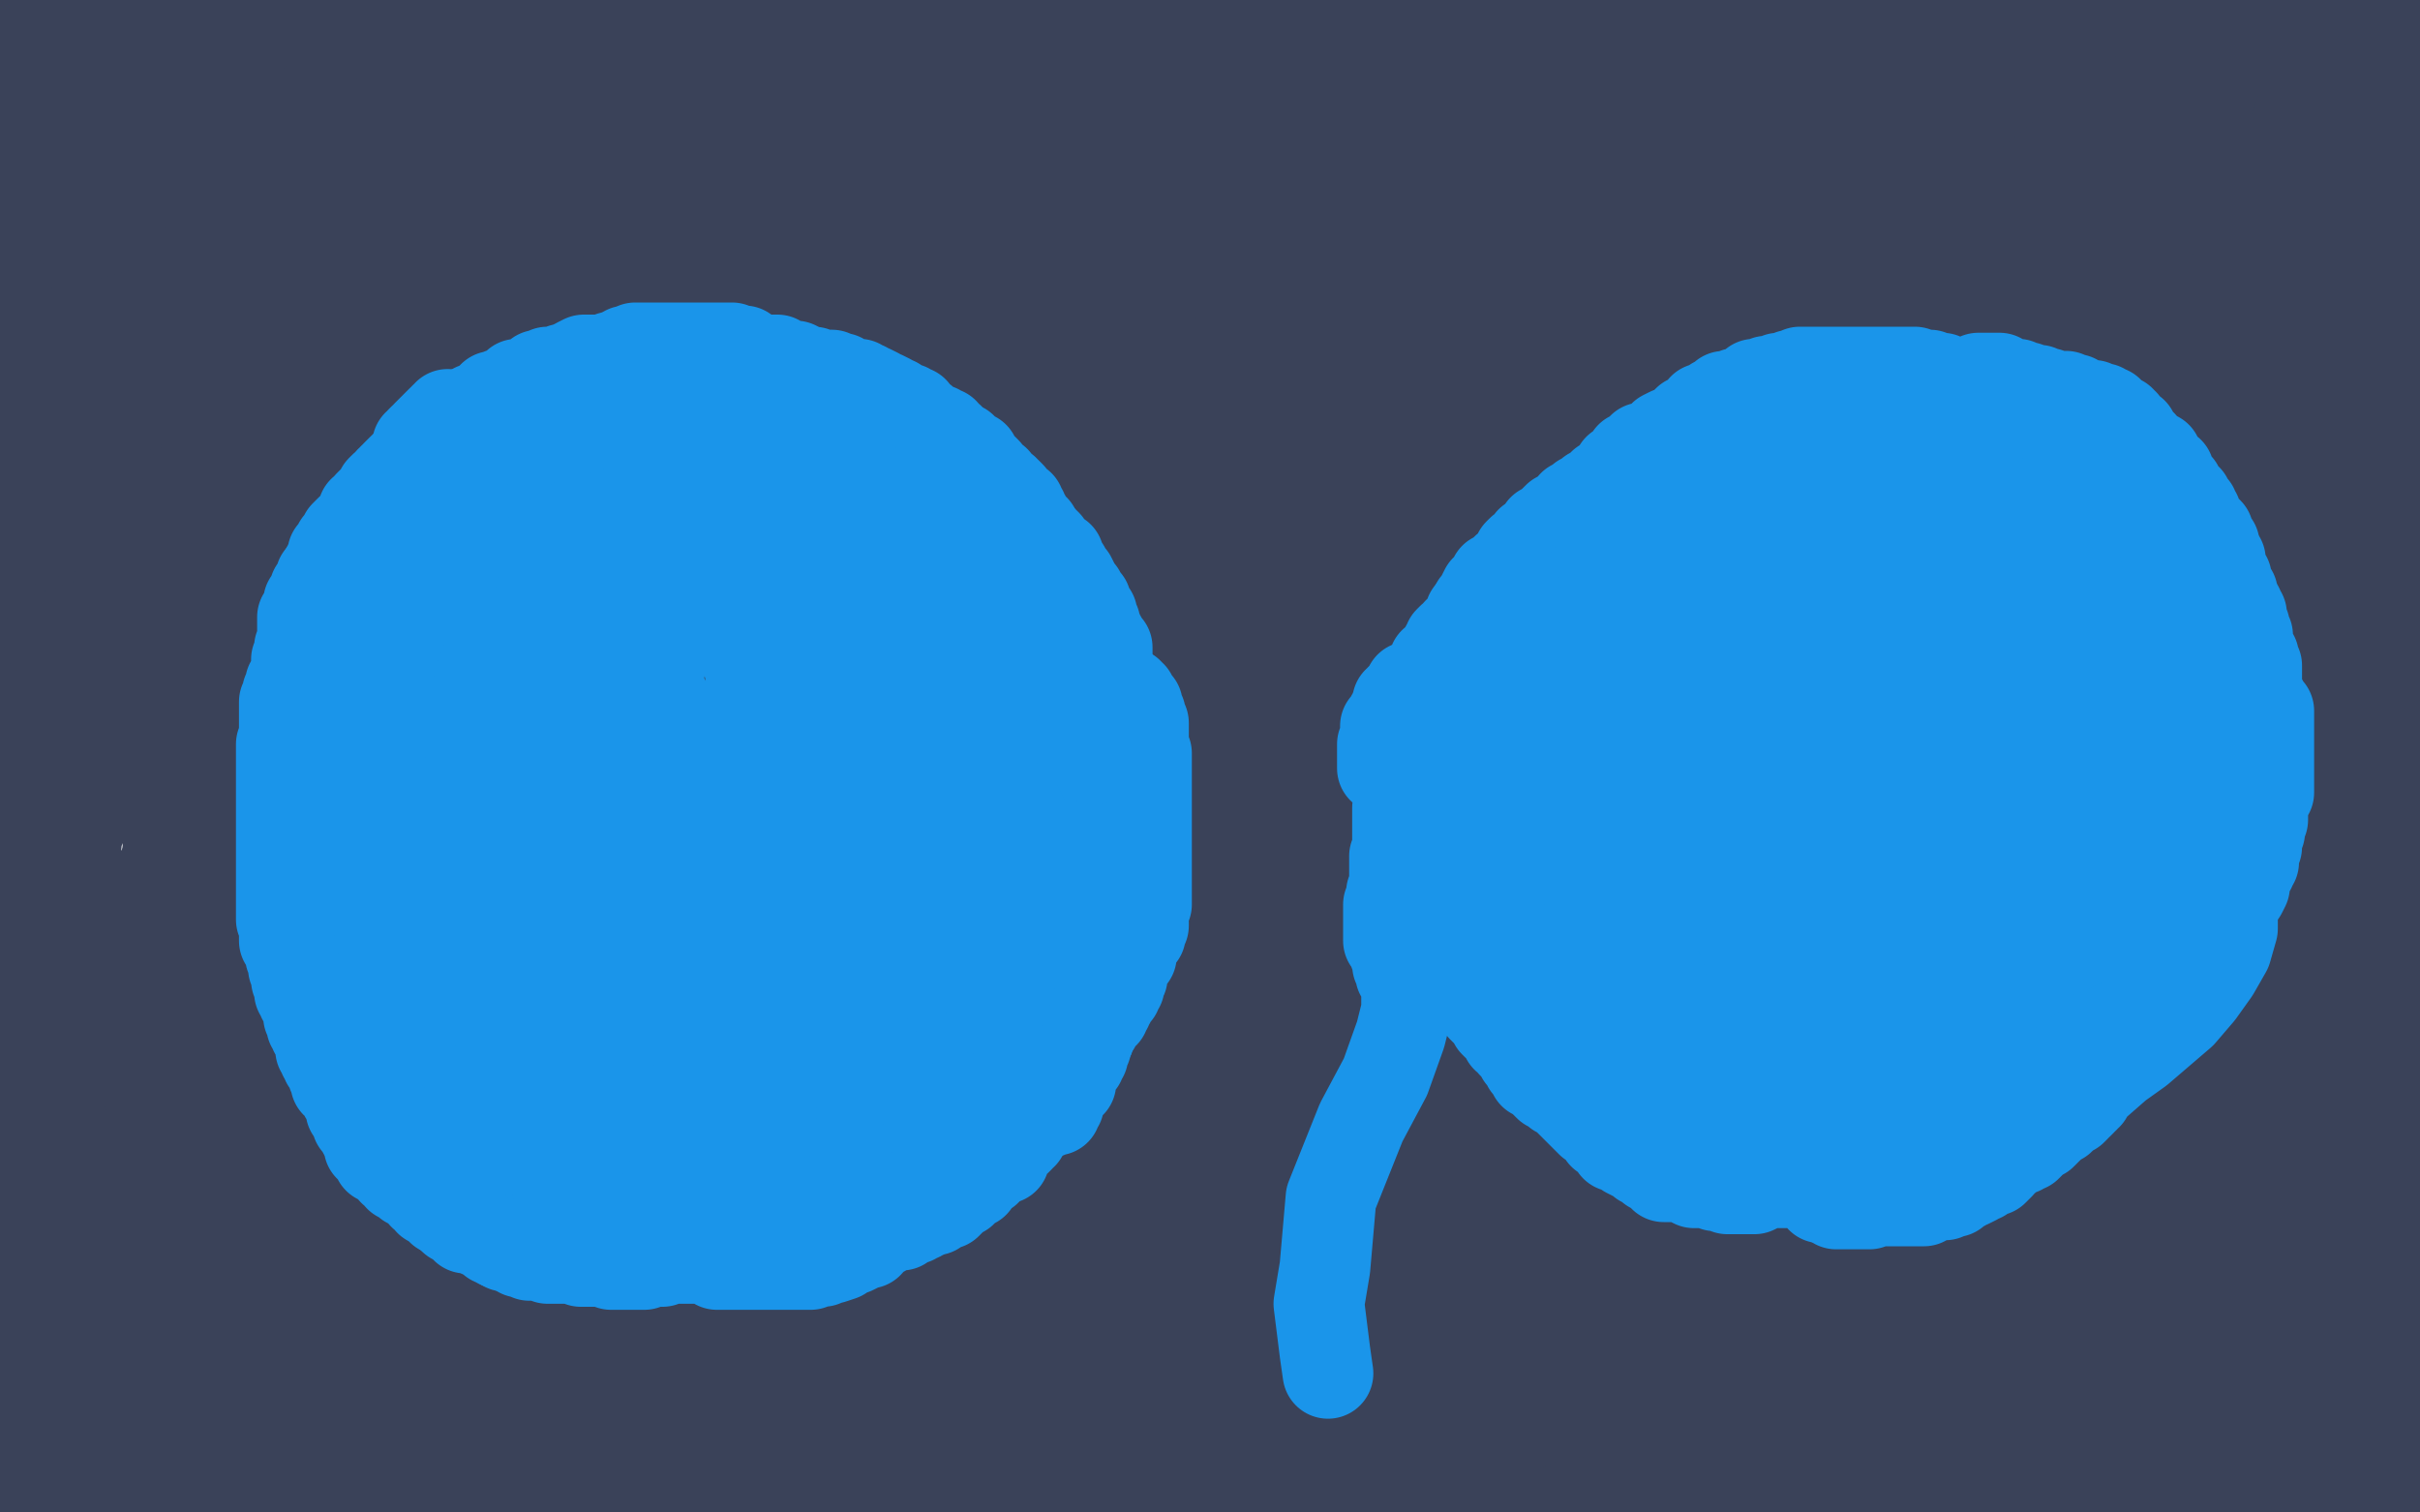 <?xml version="1.0" standalone="no"?>
<!DOCTYPE svg PUBLIC "-//W3C//DTD SVG 1.1//EN"
"http://www.w3.org/Graphics/SVG/1.1/DTD/svg11.dtd">

<svg width="800" height="500" version="1.1" xmlns="http://www.w3.org/2000/svg" xmlns:xlink="http://www.w3.org/1999/xlink" style="stroke-antialiasing: false"><desc>This SVG has been created on https://colorillo.com/</desc><rect x='0' y='0' width='800' height='500' style='fill: rgb(255,255,255); stroke-width:0' /><polyline points="12,4 12,7 12,7 12,10 12,10 13,13 13,13 14,16 14,16 16,19 16,19 18,23 18,23 19,27 19,27 20,31 20,31 21,33 21,33 21,35 21,35 21,37 21,37 21,38 21,38 21,39 21,39 20,39 19,38 19,37 18,36 17,36 17,35 16,33 15,31 14,30 14,28 14,27 13,26 13,24 12,23 12,22 12,21 12,20 12,19 11,19 11,22 13,31 15,37 16,44 17,50 19,55 19,61 19,67 20,71 20,73 20,76 20,78 20,79 20,81 20,83 20,86 20,87 20,90 20,92 20,95 19,98 18,99 18,100 18,102 17,103 16,104 16,107 15,111 15,116 14,122 14,127 12,133 11,139 9,144 8,150 7,153 6,155 6,156 6,155 5,148 3,143 3,137 4,131 5,123 6,117 6,108 9,103 10,96 10,91 13,84 14,79 15,73 17,69 18,64 19,62 19,61 20,59 20,58 20,57 21,56 21,55 21,54 21,53 21,52 21,51 21,50 20,50 18,48 18,47 17,44 17,43 15,42 14,40 14,39 12,38 12,37 12,35 11,35 11,36 11,43 11,51 11,59 11,66 11,75 11,81 12,87 12,91 13,93 14,96 14,97 14,98 14,97 12,91 11,86 11,81 11,75 11,70 11,60 11,55 11,50 11,44 11,40 11,35 11,34 12,31 12,30 12,29 13,25 14,20 14,19 14,17 14,15 15,15 15,14 15,13 16,13 16,12 17,12 18,11 20,10 22,9 24,9 30,7 38,5 46,3 56,3 66,3 72,3 76,3 82,3 86,3 90,3 94,3 98,3 102,3 106,3 112,3 118,3 123,6 129,7 137,7 146,8 156,8 166,8 180,8 193,8 208,8 224,7 242,6 256,6 268,6 276,6 282,7 283,7 281,8 268,15 258,19 246,27 232,32 217,40 204,44 190,48 178,50 169,51 160,52 153,53 147,55 142,56 136,58 130,59 124,61 118,62 114,62 108,62 106,62 103,62 102,62 101,62 100,61 99,60 98,60 97,59 94,57 91,55 88,54 86,52 85,51 83,50 82,48 81,47 79,46 78,44 77,43 75,41 74,39 72,39 70,37 70,35 68,34 67,33 66,31 66,30 70,27 77,26 86,23 100,21 118,19 144,15 166,15 194,15 219,18 237,20 250,23 258,25 261,26 258,27 249,30 235,32 221,35 194,37 169,40 141,43 106,48 78,51 55,55 34,55 15,57 5,59 7,57 22,55 45,52 74,49 110,47 151,43 190,42 225,42 252,42 266,41 277,41 286,39 287,38 287,37 286,37 278,35 266,32 251,31 233,27 207,25 184,22 161,19 138,18 118,15 105,14 91,12 82,11 75,10 70,10 70,9 69,9 67,11 63,15 58,18 53,22 46,26 42,29 37,31 36,33 34,34 33,35 33,36 34,36 54,29 83,23 110,18 138,15 166,11 194,8 214,8 223,8 226,8 218,10 205,14 191,18 166,27 136,38 106,46 81,55 58,64 42,72 33,79 24,83 20,86 19,87 19,88 20,90 24,91 35,90 51,89 82,87 120,87 164,86 218,82 274,78 322,79 364,80 391,80 407,80 414,80 416,80 414,80 411,80 397,81 372,83 342,83 318,80 290,79 266,79 243,81 226,81 216,81 212,81 210,81 213,80 227,72 259,64 289,58 315,53 333,51 344,51 350,51 353,51 354,51 352,52 339,53 318,53 289,56 255,61 218,64 191,66 169,66 149,67 136,68 129,70 126,71 127,71 143,68 177,64 223,61 282,53 353,44 415,46 470,46 514,39 540,35 556,34 570,32 574,32 575,32 575,31 573,31 556,35 521,44 476,51 426,55 364,55 291,54 218,58 150,59 90,59 44,59 11,59 10,55 37,49 77,39 133,31 188,26 250,19 314,11 366,10 410,10 441,6 458,3 466,3 466,2 454,7 424,14 398,17 364,22 325,27 283,33 252,36 235,36 230,36 246,31 292,19 348,7 417,0 497,14 442,22 389,27 346,39 314,43 302,46 299,47 298,47 324,46 398,43 471,47 537,42 601,31 661,27 704,27 737,27 747,27 750,27 750,26 749,26 742,26 719,30 675,34 620,38 575,47 525,53 466,55 400,51 340,50 297,50 266,51 255,50 252,48 251,48 255,47 271,39 298,31 330,24 374,13 423,7 474,2 550,3 509,15 470,20 431,22 392,19 367,19 357,18 354,18 355,18 374,21 403,30 441,37 477,40 512,40 549,38 585,34 620,34 653,34 672,34 684,32 691,30 692,29 692,28 690,28 689,27 682,27 675,27 666,27 650,26 627,24 597,24 566,27 538,28 514,30 490,31 476,31 470,30 469,30 470,29 490,27 518,23 544,20 567,18 585,15 598,14 606,14 613,14 614,14 615,14 629,14 655,9 684,4 713,1 712,0 689,5 662,10 638,14 616,17 593,19 570,23 542,29 526,33 514,36 505,38 498,39 494,40 491,40 490,40 488,40 486,40 484,40 483,40 486,39 495,35 506,30 518,26 530,21 543,17 557,15 567,12 577,11 585,10 590,9 594,7 595,7 598,7 596,7 584,8 570,11 560,13 551,15 548,15 548,16 557,15 570,13 583,11 597,9 610,7 623,4 635,3 645,1 652,0 770,0 766,4 760,8 754,11 746,15 738,16 729,19 719,22 709,23 700,26 694,27 689,27 686,27 685,27 684,27 683,27 683,26 683,24 683,23 685,19 687,17 694,12 699,8 708,5 722,3 734,0 786,2 787,2 788,3 786,6 784,8 779,11 774,13 770,15 766,16 764,17 763,17 762,17 761,12 761,10 761,7 762,3 763,2 764,0 773,0 774,2 776,4 778,10 779,15 782,21 783,28 784,34 785,39 786,45 786,48 786,49 786,50 786,51 786,50 785,38 782,30 782,23 782,16 783,11 785,5 786,2 787,0 788,2 789,7 790,14 792,23 794,35 796,47 797,53 799,60 794,44 792,67 789,93 787,115 787,140 787,170 790,203 793,235 798,294 790,264 782,231 777,200 774,175 773,157 771,143 770,133 770,127 770,125 770,123 770,124 767,136 765,153 762,179 759,202 758,230 754,255 753,278 752,300 752,323 755,349 758,367 760,380 762,390 764,395 766,399 767,400 768,401 768,402 768,403 764,395 762,381 762,364 763,351 766,341 767,333 770,328 770,327 771,327 772,327 773,325 774,327 776,336 778,353 782,376 785,404 786,432 789,455 790,472 790,486 788,493 786,497 785,498 785,499 783,499 778,487 773,447 762,395 750,335 742,275 742,221 746,187 752,147 757,121 759,106 761,99 762,96 763,101 763,111 764,125 766,143 766,171 765,199 766,227 769,260 770,299 774,338 779,369 782,387 784,395 785,397 785,398 785,399 785,400 785,401 785,400 780,373 776,321 776,261 776,231 778,223 782,209 784,197 786,193 787,191 788,191 789,191 790,201 793,212 795,222 797,230 799,242 799,304 799,323 798,433 791,423 786,394 780,357 774,323 772,305 772,299 772,295 774,294 774,293 774,292 775,291 776,290 778,289 781,299 785,328 786,367 789,408 788,447 786,475 785,495 774,497 774,474 774,451 778,428 782,417 786,412 788,411 790,410 790,409 792,408 794,411 794,423 794,441 794,463 792,479 790,488 787,497 766,499 758,482 751,467 747,459 745,453 744,450 744,447 745,447 745,446 746,445 747,445 749,450 751,458 753,467 753,477 753,485 751,494 747,499 711,489 708,475 706,459 706,445 705,431 707,419 713,410 719,401 724,397 729,395 734,395 738,396 743,400 749,407 752,417 754,427 756,436 757,444 757,451 757,457 755,463 754,466 752,468 751,469 750,469 746,467 738,459 732,453 727,447 723,442 721,435 721,425 726,417 735,410 753,405 775,403 798,403 798,476 793,472 786,463 780,453 774,443 770,431 767,416 766,394 766,374 773,359 779,348 786,340 788,339 789,339 790,339 791,341 793,349 796,370 799,399 799,428 795,457 785,485 698,483 698,455 704,427 714,396 727,370 746,345 763,329 782,319 796,313 796,431 785,444 776,451 770,455 768,456 766,456 758,455 743,446 726,431 711,418 699,403 690,385 686,366 684,343 684,327 688,311 696,300 707,295 720,291 735,291 757,300 785,310 794,431 778,418 759,402 750,387 742,378 739,368 738,357 738,349 741,342 745,337 747,335 749,335 751,335 754,337 758,343 761,353 764,367 766,385 768,413 768,440 764,469 756,499 622,498 637,490 654,483 672,481 686,481 700,485 710,489 718,492 722,494 723,495 722,495 718,495 713,492 709,492 702,498 582,484 621,470 662,459 700,446 728,436 740,434 743,433 743,432 742,432 738,432 710,434 672,438 630,439 574,439 503,439 433,442 359,446 278,448 197,444 126,436 70,434 40,432 31,432 30,432 32,432 46,432 97,423 163,414 242,407 344,392 447,380 546,371 627,363 686,363 718,364 724,364 726,364 725,364 724,364 723,364 721,366 701,372 664,378 626,385 585,392 542,399 514,403 496,405 489,405 487,406 487,407 488,406 497,397 521,387 567,369 622,353 693,345 765,335 766,343 691,343 610,341 512,339 421,336 318,332 218,332 126,333 58,332 17,332 6,331 9,331 28,324 76,312 132,303 220,289 322,267 439,248 554,236 646,232 727,228 786,228 767,247 718,252 662,258 607,262 540,264 471,268 398,276 326,281 258,283 198,287 160,291 142,291 138,291 138,292 139,294 140,295 146,295 166,287 205,268 266,243 334,220 414,205 502,194 572,190 616,188 654,188 684,189 697,191 701,193 702,193 701,193 700,193 686,196 651,205 617,210 573,214 513,218 438,228 354,233 270,237 189,239 132,239 101,237 83,234 80,233 81,234 86,235 106,227 150,212 207,191 272,173 356,147 454,131 538,113 607,99 661,87 704,75 730,72 740,72 745,72 745,73 744,73 738,75 718,83 683,92 640,103 589,117 525,130 453,140 393,144 334,152 286,164 258,167 249,167 248,167 249,169 250,171 251,171 254,167 271,147 300,122 331,108 376,87 430,73 483,59 534,45 572,38 592,35 603,34 607,34 609,34 609,35 606,35 594,44 567,58 530,78 478,96 424,112 370,126 322,138 281,153 256,162 249,164 248,164 248,165 249,166 250,167 262,159 300,131 351,98 403,78 460,62 519,46 566,32 594,27 615,24 628,24 638,26 645,28 649,30 650,30 643,34 622,47 586,67 544,82 490,102 417,119 337,135 264,151 194,171 136,180 89,184 58,187 41,189 35,189 34,189 35,191 37,192 39,194 47,192 78,180 129,164 192,142 262,118 348,100 436,85 518,72 590,59 652,47 704,41 743,39 762,38 771,39 773,39 771,39 768,39 758,41 741,47 719,52 695,58 666,67 626,74 584,79 538,87 497,90 466,91 454,94 449,95 448,95 449,96 450,97 451,97 450,99 441,108 426,117 398,128 354,142 303,153 247,166 186,174 147,177 119,180 98,183 90,184 86,184 87,184 89,184 88,186 82,187 77,188 72,188 65,188 57,188 49,188 44,187 42,187 42,186 43,180 45,169 47,161 49,151 50,139 50,131 50,123 50,118 50,115 50,114 46,119 39,135 30,155 21,179 14,204 6,227" style="fill: none; stroke: #3a4259; stroke-width: 30; stroke-linejoin: round; stroke-linecap: round; stroke-antialiasing: false; stroke-antialias: 0; opacity: 1.0"/>
<polyline points="4,240 2,251 3,258 5,263 6,263 8,265 10,267 11,268 13,269 13,270 14,271 14,272 14,273 14,274 14,271 12,232 6,185 4,167 2,134 2,118 2,106 2,99 2,97 2,96 2,98 1,112 0,466 2,467 2,468 2,470 2,471 1,472 37,466 38,419 43,372 49,333 54,296 57,265 60,236 63,214 64,199 64,186 64,175 64,168 63,163 62,163 62,161 61,161 59,167 58,179 58,192 58,206 57,219 56,230 55,237 54,239 54,240 54,241 53,237 50,218 48,203 48,180 49,155 52,132 59,107 69,80 78,62 85,51 93,42 99,37 102,35 104,34 105,34 107,38 110,47 114,55 117,63 119,73 121,81 122,87 122,88 122,89 122,88 122,87 122,86 122,85 121,84 119,83 117,81 114,79 112,79 110,77 108,75 106,74 106,72 104,71 102,70 101,69 99,67 98,67 97,67 95,66 94,66 93,66 90,75 82,95 73,115 62,136 50,155 42,171 34,181 27,188 22,194 18,195 17,195 17,196 16,196 14,195 13,191 10,184 8,174 7,166 7,156 7,146 9,137 10,131 13,124 14,120 14,119 14,118 15,118 18,119 20,120 22,120 26,120 30,119 37,117 46,114 55,111 63,106 72,101 79,99 82,98 84,97 84,96 84,95 83,95 82,95 81,95 75,95 67,98 58,99 49,103 35,107 21,114 2,122 13,140 40,140 76,137 126,127 179,122 229,118 276,111 321,107 350,102 362,99 365,98 365,97 365,96 364,96 362,96 350,98 321,99 275,99 220,103 154,109 91,115 33,127 33,118 86,107 146,103 195,100 237,96 262,95 271,95 272,95 271,94 270,94 262,96 246,99 216,107 174,115 121,125 64,137 33,174 99,166 163,153 215,151 253,151 278,153 284,153 278,154 270,155 257,158 240,162 208,167 162,176 110,186 51,194 42,204" style="fill: none; stroke: #3a4259; stroke-width: 30; stroke-linejoin: round; stroke-linecap: round; stroke-antialiasing: false; stroke-antialias: 0; opacity: 1.0"/>
<polyline points="198,148 132,156 69,165 23,174 6,179 26,173 62,160" style="fill: none; stroke: #3a4259; stroke-width: 30; stroke-linejoin: round; stroke-linecap: round; stroke-antialiasing: false; stroke-antialias: 0; opacity: 1.0"/>
<polyline points="42,204 127,189 218,175 298,167 371,160 418,157 435,155 438,155 436,153 427,153 406,153 370,153 321,151 263,147 198,148" style="fill: none; stroke: #3a4259; stroke-width: 30; stroke-linejoin: round; stroke-linecap: round; stroke-antialiasing: false; stroke-antialias: 0; opacity: 1.0"/>
<polyline points="154,135 145,141 139,147 138,147 138,148 138,149 138,150 141,150 156,148 185,142 230,136 285,130 358,126 441,113" style="fill: none; stroke: #3a4259; stroke-width: 30; stroke-linejoin: round; stroke-linecap: round; stroke-antialiasing: false; stroke-antialias: 0; opacity: 1.0"/>
<polyline points="62,160 102,150 141,137 168,127 185,122 190,120 190,119 186,119 178,123 165,128 154,135" style="fill: none; stroke: #3a4259; stroke-width: 30; stroke-linejoin: round; stroke-linecap: round; stroke-antialiasing: false; stroke-antialias: 0; opacity: 1.0"/>
<polyline points="441,113 523,104 591,98 649,94 693,95 712,95 715,95 713,95 705,96 686,99 652,103 603,117 537,130 460,136 373,147 277,160 183,174 102,185 45,201 16,211 48,203 94,191 155,182 232,169 312,155 394,145 473,141 538,136 594,129 627,127 637,127 635,127 630,127 574,139 529,147 477,151 413,162 344,168 283,176 245,179 216,184 215,185 217,187 229,183 264,172 318,161 377,147 449,134 518,121 582,104 631,91 670,80 694,71 701,66 702,63 703,62 703,61 703,63 705,67 706,75 708,82 710,87 712,95 714,99 715,101 716,103 717,103 718,103 726,102 746,99 772,96 790,91 746,111 702,132 664,155 631,176 610,187 602,191 600,191 602,186 603,177 606,163 610,150 618,135 630,115 641,97 652,80 668,63 686,48 700,36 710,30 716,28 718,28 719,28 722,29 724,33 728,40 733,49 737,59 740,72 744,87 746,101 748,114 750,125 750,133 750,139 750,136 750,128 750,119 750,106 751,89 754,71 756,58 758,44 761,35 762,27 763,24 763,23 763,29 763,35 762,43 761,52 760,62 760,70 759,76 759,80 758,83 761,78 767,69 773,60 778,53 783,47 786,41 787,39 788,38 788,37 786,47 781,60 772,83 762,113 747,147 735,180 722,211 708,243 697,268 688,286 684,293 682,295 679,287 677,276 674,261 672,246 670,231 667,207 664,190 664,175 666,166 666,160 667,158 668,158 669,159 670,168 673,185 681,212 691,245 701,286 708,331 718,379 725,426 729,463 732,496 717,499 717,495 717,492 717,491 718,490 718,489 718,488 719,489 720,495 612,499 619,497 625,495 627,493 630,492 631,491 631,490 631,489 630,489 625,489 613,491 598,493 578,495 551,499 574,499 623,495 674,490 717,488 748,485 766,483 769,482 769,481 769,480 768,479 766,479 766,478 765,478 763,478 758,478 742,479 706,480 654,479 591,477 523,471 445,471 363,472 293,468 240,465 207,463 195,462 194,462 195,463 197,463 202,464 212,463 231,460 264,459 306,456 352,453 399,449 442,449 467,447 482,448 489,449 490,449 488,449 487,449 486,449 483,450 472,455 454,463 423,475 380,488 337,498 512,496 562,492 593,489 605,487 607,486 606,485 605,484 605,483 604,483 603,483 602,483 601,483 598,483 591,486 584,488 575,491 568,495 564,496 562,497 562,498 562,499 561,499 561,498 560,498 559,498 558,498 554,498 546,498 366,499 365,498 364,498 364,497 363,497 362,496 358,495 354,493 350,492 344,491 338,491 333,491 327,490 323,489 320,488 318,488 316,488 315,488 314,488 312,488 310,488 308,488 306,488 302,488 298,488 293,488 287,487 282,487 278,487 274,487 271,487 270,487 269,487 267,487 266,487 265,487 264,487 262,487 258,487 252,487 246,487 242,487 236,487 230,487 225,487 222,488 218,489 216,490 214,490 212,491 210,491 208,491 206,491 204,491 202,491 199,491 195,492 190,495 186,495 183,496 178,497 174,499 169,499 22,499 21,498 21,496 21,495 21,494 20,493 20,492 20,491 20,490 20,489 19,489 18,489 18,488 17,488 16,487 14,487 14,486 12,485 10,485 9,484 8,484 7,484 6,484 5,484 3,484 2,484 1,484 0,484 1,491 2,492 6,495 6,496 8,496 10,498 11,499 78,498 94,495 110,493 123,491 131,489 138,488 142,488 146,487 148,487 150,487 152,487 154,487 158,487 165,486 172,486 180,486 188,484 194,484 202,483 207,483 212,483 214,483 216,483 216,482 216,481 215,480 214,480 213,480 202,480 180,482 147,482 104,481 62,477 30,477 4,475 27,467 72,463 124,459 175,459 225,458 255,456 273,453 282,452 284,451 284,450 283,450 282,450 282,449 281,449 280,449 277,449 267,451 245,453 211,455 162,457 108,457 56,459 5,460 1,463 4,455 7,447 9,439 11,431 13,422 15,415 16,408 16,401 17,395 17,391 17,387 17,385 17,384 17,383 17,382 18,380 18,379 20,387 22,397 25,405 26,416 28,427 28,436 28,444 28,450 28,451 28,453 26,452 25,445 22,433 21,419 21,401 19,376 19,355 19,335 21,317 22,300 25,282 26,268 29,258 31,250 33,243 35,237 37,231 38,225 40,219 41,214 42,208 43,204 44,199 46,195 46,193 47,191 47,188 48,187 49,185 49,184 49,186 42,207 30,240 18,278 7,319 7,259 17,237 24,222 31,211 36,206 38,203 39,203 43,213 50,235 60,263 70,293 81,326 90,366 97,398 99,419 100,431 102,439 102,441 100,439 98,434 95,421 93,400 90,371 88,335 89,297 92,267 97,238 100,215 102,199 104,188 104,184 105,182 103,187 91,213 70,255 46,303 25,352 3,397 6,318 20,287 34,258 43,239 50,227 54,219 56,216 57,215 58,222 58,235 60,254 62,276 62,298 62,326 61,351 61,367 61,380 61,391 61,394 61,395 61,392 61,383 61,367 62,339 65,303 70,266 78,229 87,201 94,179 97,168 98,161 98,159 98,163 93,184 82,219 71,263 59,313 50,367 44,414 41,453 38,481 35,496 39,489 52,463 66,429 81,391 98,349 117,309 130,275 144,247 152,229 158,219 160,214 161,211 162,210 158,219 150,233 138,257 125,286 111,314 98,343 87,373 78,398 73,415 71,424 69,427 69,428 69,429 69,428 67,423 66,404 62,379 62,340 66,299 71,255 80,215 91,179 96,159 98,149 99,144 100,144 101,144 101,154 100,167 98,186 95,209 92,237 89,266 86,291 84,316 83,334 83,344 83,350 83,351 83,352 83,350 83,339 86,324 90,303 100,278 106,256 110,238 114,222 116,211 118,203 118,198 119,197 119,199 115,214 109,238 99,268 92,303 86,342 85,375 82,401 81,415 80,423 80,426 80,421 82,402 86,368 95,326 106,283 118,242 128,207 138,179 142,167 146,159 146,158 146,159 146,168 144,191 141,227 137,269 131,311 128,350 126,378 124,399 122,409 120,414 120,411 121,400 123,385 126,357 131,325 142,287 153,255 158,227 166,208 169,196 171,189 172,187 171,191 165,207 158,230 150,257 138,290 127,318 122,342 118,358 116,365 114,370 114,371 114,365 118,342 130,306 146,264 160,226 174,197 184,176 187,169 188,168 188,171 183,184 176,207 166,234 154,270 141,306 130,339 121,366 113,384 107,395 105,401 105,402 105,399 110,383 120,358 134,324 154,282 178,239 200,207 218,184 226,175 228,172 226,183 216,211 202,242 188,273 178,303 169,326 161,343 157,352 155,355 154,357 154,356 154,355 156,346 161,332 168,307 184,276 205,236 233,191 254,158 271,138 279,129 282,124 283,124 282,128 270,151 247,193 218,247 188,300 158,348 128,391 95,428 73,456 60,469 56,472 56,473 58,466 68,443 86,414 109,371 138,328 170,279 208,228 244,181 269,153 285,138 292,132 294,131 292,139 284,157 272,187 257,229 238,274 214,321 189,361 162,395 135,421 114,440 105,447 102,449 101,449 103,446 108,432 116,414 130,386 150,351 170,316 193,274 222,235 248,199 264,178 271,170 273,169 272,173 262,197 246,229 225,271 202,314 180,348 159,376 142,394 135,403 133,406 132,407 132,406 138,390 153,366 173,333 198,295 228,257 259,219 286,187 304,173 311,167 314,165 314,164 314,165 313,171 310,184 302,204 291,235 272,275 246,317 223,350 202,373 158,409 153,412 152,413 154,405 161,390 175,366 200,328 234,284 272,240 314,198 358,163 394,142 410,132 413,131 413,133 409,143 401,161 384,187 362,225 332,268 294,313 250,360 201,397 155,427 113,450 82,466 69,471 65,472 64,472 65,472 66,471 72,459 88,438 114,402 154,360 204,316 262,269 322,227 378,189 429,163 462,151 473,146 474,145 468,152 455,167 430,190 394,220 348,250 299,283 256,307 215,323 179,333 163,337 159,339 158,339 160,338 168,329 187,314 228,287 287,248 362,211 444,175 522,150 598,128 646,119 674,115 678,115 678,114 674,116 653,123 612,134 558,150 501,166 444,182 398,194 364,200 349,203 346,204 346,205 347,204 366,201 400,195 434,191 471,183 499,181 519,179 526,179 526,180 515,186 498,194 462,206 415,222 364,233 316,245 280,257 262,261 254,263 258,263 276,253 315,236 377,218 450,199 531,172 610,146 682,133 734,127 771,122 780,120 781,120 781,119 779,120 768,126 744,132 705,139 646,154 578,171 514,187 452,202 396,211 352,215 328,220 322,221 326,219 338,211 367,198 411,180 463,159 521,138 574,124 620,112 638,110 642,110 638,113 625,119 594,131 550,149 496,167 434,183 378,195 332,205 306,211 294,214 293,215 295,215 302,208 317,198 352,176 402,147 466,118 529,93 581,77 618,70 631,69 632,69 625,75 614,81 597,91 568,109 534,123 493,140 453,159 414,173 384,183 369,191 363,194 362,195 364,195 373,192 397,183 448,170 521,147 605,122 696,102 783,95 794,152 728,173 658,192 599,208 550,224 515,231 501,232 499,232 501,232 504,231 510,227 518,219 531,205 554,187 581,168 608,150 634,135 650,128 656,127 658,126 658,127 653,135 644,145 634,157 625,166 617,173 612,179 610,180 610,181 611,181 619,175 638,165 665,150 695,136 721,127 733,122 740,121 741,121 742,126 743,136 744,150 744,164 744,179 742,192 741,202 738,207 738,210 736,211 736,212 735,211 734,201 734,191 734,172 738,149 739,121 742,98 744,83 746,73 746,67 746,69 744,79 741,93 732,119 721,162 708,206 697,248 686,291 678,329 673,348 670,356 670,358 670,359 673,341 677,318 680,287 686,247 691,208 694,171 698,135 701,110 703,96 704,89 705,87 706,88 707,100 710,121 714,160 719,199 724,239 734,276 736,304 739,323 741,330 742,331 742,332 743,332 743,330 746,313 748,292 750,267 747,233 742,197 735,167 726,142 720,131 718,125 716,131 714,149 709,178 701,208 695,239 694,278 690,311 690,339 688,356 686,365 686,369 686,370 686,371 686,362 689,347 692,321 701,291 709,264 720,239 729,215 735,201 738,194 739,191" style="fill: none; stroke: #3a4259; stroke-width: 30; stroke-linejoin: round; stroke-linecap: round; stroke-antialiasing: false; stroke-antialias: 0; opacity: 1.0"/>
<polyline points="745,331 739,352 739,352 734,365 734,365 730,371 730,371 728,373 728,373 727,374 727,374 726,374 726,373 725,365 725,353 725,339 725,327 726,317 726,309 727,303" style="fill: none; stroke: #3a4259; stroke-width: 30; stroke-linejoin: round; stroke-linecap: round; stroke-antialiasing: false; stroke-antialias: 0; opacity: 1.0"/>
<polyline points="611,416 612,416 612,416 615,416 615,416 629,416 629,416 652,414 652,414 673,411 673,411 686,410 686,410 694,407 694,407 700,406 700,406 702,405 702,405 702,404 702,404 701,404 696,406 689,410 678,413 660,419 633,427 606,434 579,440 554,443 530,446 515,448 504,451 500,452 499,452 499,453 500,453 502,454 504,454 510,453 525,444 555,432 597,418 650,403 707,391 750,382 782,374 790,383 770,394 740,407 691,419 638,429 582,439 527,445 480,451 444,452 422,452 415,452 416,453 418,455 420,456 422,456 430,456 447,452 470,449 502,444 543,441 584,442 615,445 638,448 650,450 654,451 652,451 650,451 648,451 646,451 642,451 630,453 614,455 586,459 554,462 520,467 492,470 474,473 467,474 466,474 466,475 468,475 472,477 474,479 475,479 480,479 488,476 496,473 505,471 510,469 513,468 513,467 512,467 511,466 510,466 506,465 491,465 465,465 421,459 371,455 318,446 265,436 226,431 205,427 200,426 204,427 213,427 232,426 273,424 327,424 398,426 474,426 539,422 594,423 637,425 654,427 658,427 656,426 651,424 647,423 642,423 634,423 621,423 602,423 574,426 535,429 488,435 438,437 392,439 354,440 324,440 306,442 301,442 301,443 302,444 304,445 312,442 341,439 388,435 448,431 516,427 582,416 645,415 691,413 717,411 723,411 722,409 716,408 698,408 665,409 626,413 574,419 508,421 438,419 366,415 302,415 250,416 216,419 204,421 203,421 203,422 209,423 216,425 241,423 287,421 346,419 418,415 502,416 580,413 651,408 700,408 727,408 731,407 728,407 716,407 694,408 663,408 623,408 562,412 492,411 416,407 346,407 286,407 242,405 221,405 216,404 217,404 221,406 237,402 270,396 320,393 382,383 453,372 537,372 615,370 689,363 750,359 785,358 794,357 795,357 795,356 789,356 771,356 741,357 697,357 638,359 562,359 482,351 402,351 333,355 274,356 232,360 216,363 214,363 214,364 220,365 234,361 275,356 333,352 405,339 482,331 560,331 634,332 682,331 712,331 719,332 720,333 714,335 700,341 675,351 638,361 584,373 515,379 438,392 355,407 273,420 199,427 152,431 131,433 129,433 129,435 133,436 145,436 179,433 242,433 312,433 398,428 486,432 570,432 635,427 679,423 701,423 704,422 703,420 699,419 690,419 674,419 642,421 598,424 538,424 462,421 383,415 291,415 205,416 134,412 82,411 57,407 49,407 48,407 54,407 61,408 82,405 121,402 173,398 241,394 312,387 374,386 426,383 462,382 477,382 479,382 479,381 479,380 477,379 471,378 460,378 442,378 416,381 374,385 328,387 283,392 246,399 228,402 222,403 222,404 223,405 226,407 229,409 244,407 288,404 338,398 390,395 437,391 470,387 490,386 493,385 493,384 492,383 487,382 476,380 454,380 421,381 372,381 315,378 250,378 195,381 157,380 138,380 134,380 137,382 144,383 163,378 198,373 250,363 325,352 402,346 465,338 514,332 540,331 546,331 546,330 543,330 536,330 522,331 498,335 466,340 421,348 371,354 330,357 298,360 286,363 283,363 283,364 284,364 287,365 302,359 342,347 398,335 469,319 554,299 639,287 719,271 797,255 754,251 690,262 622,270 546,276 474,287 406,291 351,295 314,299 298,299 293,300 293,301 294,302 296,303 306,301 334,297 392,293 470,291 561,282 655,282 734,280 760,306 700,307 624,306 539,314 452,325 367,334 293,344 250,350 232,354 229,355 233,356 240,359 256,359 298,355 358,347 427,339 506,327 583,318 651,319 703,321 730,321 736,321 736,320 731,319 714,321 681,320 629,316 569,316 501,319 427,326 356,331 304,336 273,339 263,342 266,343 271,344 289,342 321,333 363,327 402,320 439,315 462,312 471,310 470,310 465,310 451,313 428,315 393,315 351,319 318,321 305,322 302,323 306,326 313,327 332,325 377,319 429,315 482,307 534,302 578,298 603,298 609,298 609,297 606,295 596,293 577,291 542,289 498,290 446,292 383,291 324,291 275,291 240,291 225,291 222,291 224,291 227,292 240,291 275,285 331,275 410,271 492,262 579,253 669,253 747,249" style="fill: none; stroke: #3a4259; stroke-width: 30; stroke-linejoin: round; stroke-linecap: round; stroke-antialiasing: false; stroke-antialias: 0; opacity: 1.0"/>
<polyline points="182,152 182,151 182,151 181,151 180,151 178,151 177,151 176,151 174,151 173,152 172,152 170,152 168,152 166,152 166,153 165,153 164,153 163,154 162,154 160,155 158,155 156,155 154,156 153,157 152,157 151,158 150,158 149,159 148,159 147,159 146,159 146,160 144,161 143,162 142,162 141,163 140,163 139,163 138,164 138,165 136,165 135,166 134,167 132,168 132,169 131,170 130,170 130,171 130,172 129,172 129,173 128,174 128,175 127,175 127,176 126,177 126,179 125,180 125,181 125,182 124,182 124,183 124,184 124,186 124,187 123,188 122,190 122,191 122,192 121,194 120,195 120,196 120,198 119,198 119,199 119,200 119,202 119,203 118,203 118,205 118,207 118,208 118,209 118,210 118,211 118,212 118,214 118,215 118,216 118,218 118,219 117,220 117,222 117,223 117,224 117,225 117,226 117,227 117,228 117,229 117,231 117,232 117,233 117,235 116,237 116,239 116,241 116,243 116,244 116,245 116,246 116,247 116,249 116,250 116,251 116,252 116,253 116,254 116,255 116,256 117,258 117,259 118,261 118,263 118,264 118,266 118,267 119,268 119,269 120,271 120,272 120,274 121,275 121,276 122,277 122,278 122,279 123,279 123,280 124,281 124,282 124,283 125,283 125,284 126,285 126,286 127,287 128,287 128,288 129,289 130,290 130,291 130,292 131,293 131,294 132,295 133,295 133,296 134,296 134,297 135,298 136,299 137,299 137,300 138,300 138,302 138,303 139,303 139,304 140,304 141,305 141,306 142,307 143,307 143,308 145,309 146,310 146,311 147,311 149,312 149,313 150,315 152,316 153,317 154,318 156,319 158,321 159,322 160,323 162,324 162,325 162,326 163,326 164,326 165,327 166,327 167,327 167,328 168,329 169,330 170,331 171,331 172,332 174,332 175,333 177,334 178,335 179,335 181,335 182,336 184,338 186,339 190,340 195,342 201,344 206,346 212,347 215,347 218,348 219,349 221,350 222,350 223,350 224,350 225,350 226,350 228,350 229,350 232,349 235,348 238,347 242,345 244,343 246,343 247,342 248,342 250,340 251,339 252,339 254,337 257,336 258,335 260,335 262,335 263,333 264,333 265,332 266,332 268,331 269,331 270,331 271,331 272,330 273,330 274,329 276,328 277,327 278,327 280,327 282,327 284,326 286,324 286,323 290,323 293,321 296,320 299,319 302,318 304,317 305,317 306,316 308,315 310,315 310,314 312,313 314,311 316,310 318,308 320,307 321,307 322,306 324,305 325,303 326,303 327,302 328,301 330,300 331,299 332,297 333,295 334,295 335,294 335,293 335,292 336,291 337,289 338,288 338,287 338,286 339,285 339,283 340,282 341,281 341,279 342,278 343,277 343,275 344,274 344,272 345,271 345,270 345,269 346,267 346,266 346,264 346,263 346,262 346,261 346,260 346,259 347,257 347,256 347,255 347,254 347,253 347,252 347,251 347,250 347,249 347,247 347,245 347,243 347,241 347,239 347,237 347,236 346,235 346,234 346,232 345,231 344,229 344,228 343,227 342,225 342,224 342,223 341,221 341,220 339,219 338,217 338,216 337,215 336,213 334,212 334,211 333,210 331,208 331,207 330,206 330,205 329,203 328,202 327,200 326,199 324,199 322,197 322,195 321,194 319,193 318,191 317,191 316,189 314,189 314,187 313,186 311,184 310,184 310,183 309,182 307,180 307,179 306,178 305,176 303,175 302,174 301,173 300,171 299,170 298,169 297,168 296,168 295,167 294,167 294,166 293,166 293,165 292,165 291,164 290,164 290,163 289,163 287,162 286,161 284,159 283,159 282,158 280,158 279,157 278,156 275,155 274,155 272,154 270,153 267,152 266,152 265,151 263,151 262,151 261,150 259,150 258,149 257,149 255,149 254,148 253,148 251,148 250,148 249,148 248,148 246,148 245,148 243,148 242,148 241,148 239,148 238,148 237,148 235,148 234,148 232,148 230,148 229,148 228,148 226,148 224,148 222,148 221,148 219,147 218,147 217,147 215,147 214,147 213,147 211,147 210,147 209,147 207,147 206,147 205,147 204,147 202,146 201,146 200,146 198,146 197,145 196,145 195,145 194,145 193,145 192,145 191,145 190,145 189,145 187,145 186,146 184,147 182,147 182,148 179,150 177,151 175,151 174,152 173,153 171,153 171,154 170,154 169,154 168,155 167,156 166,158 165,159 163,159 162,161 160,162 159,163" style="fill: none; stroke: #1a95ea; stroke-width: 5; stroke-linejoin: round; stroke-linecap: round; stroke-antialiasing: false; stroke-antialias: 0; opacity: 1.0"/>
<polyline points="228,351 229,351 229,351 230,351 230,351 231,351 231,351 232,351 232,351 233,351 234,351 234,350 234,349 236,348 237,347 238,346 239,345 240,345 241,344 242,344 242,343 243,343 244,343 245,342 246,342 247,342 248,342 249,342 250,342 251,342 253,342 254,342 256,342 257,341 258,341 259,341 260,340 262,340 262,339 263,339 265,339 266,338 267,337 269,336 270,335 271,335 273,334 274,333 275,331 277,331 278,329 280,329 281,328 282,327 284,327 285,326 286,326 286,325 288,323 289,323 290,322 292,321 294,320 296,320 297,320 298,320 298,319 299,319 300,318 301,318 302,318 302,317 303,316 304,315 305,315 306,315 307,315 309,314 310,313 311,313 313,312 314,312 315,312 316,312 317,312 318,311 319,310 321,309 322,308 323,307 324,307 325,307 326,307 325,307 324,307 323,307 322,307 320,308 319,308 318,309 318,310 317,310 317,311 316,311 315,311 314,311 313,311 312,312 311,312 310,312 310,313 309,313 308,314 307,314 307,315 306,315 305,315 304,316 303,317 302,317 302,318 301,318 299,319 298,319 296,320 295,321 294,322 293,323 292,323 291,323 290,324 290,325 288,325 287,325 286,326 286,327 285,327 283,327 282,328 280,329 280,330 278,331 277,331 275,332 274,333 273,334 271,335 270,336 269,337 267,337 266,339 265,340 263,341 262,341 262,342 260,342 258,343 256,344 254,345 253,346 252,347 250,347 249,347 247,347 246,348 245,348 244,349 243,349 242,349 241,349 240,350 239,350 238,350 237,350 236,350 234,350 232,350 230,350 228,350 227,350 226,350 225,350 224,350 224,351 225,351 226,351 226,352 226,353 227,353 228,353 229,353 230,353 231,353 232,353 233,353 234,353 235,353 237,353 238,352 239,351 241,351 242,351 243,351 244,351 245,350 246,350 247,350 248,349 249,349 250,349 250,348 251,348 252,348 253,348 254,347 255,347 257,347 258,346 259,346 261,345 262,345 264,345 265,344 265,343 266,343 268,343 269,343 270,342 271,341 272,341 273,341 273,340 274,340 274,339 275,339 276,338 276,337 277,337 278,337 278,336 278,335 279,335 280,335 281,334 282,334 282,333 283,332 284,332 285,332 286,331 288,331 289,331 290,330 291,330 292,330 293,330 293,329 294,329 295,329 296,328 297,327 298,327 299,327 300,327 301,327 302,326 303,325 305,325 305,324 306,324 306,323 307,323 309,323 310,321 310,320 311,320 311,319 312,319 313,319 314,319 314,318 314,317 315,317 316,316 317,316 318,316 318,315 319,315 320,314 321,314 322,314 324,313 325,311 326,311 328,310 330,309 330,308 331,308 332,307 333,307 334,306 334,305 334,304 334,303 334,302 334,301 335,301 335,300 335,299 335,298 335,297 336,296 337,295 338,295 338,294 338,293 339,291 340,291 340,290 341,290 342,289 342,288 342,287 343,287 343,286 344,285 344,284 344,283 345,282 346,282 346,280 346,279 347,279 348,277 348,276 348,275 348,274 348,273 349,272 349,271 349,270 350,268 350,267 350,266 350,265 350,264 350,263 350,262 350,261 350,260 349,259 348,257 347,255 347,254 347,253 347,251 347,250 346,250 346,249 346,248 346,247 346,246 346,245 346,244 346,243 346,242 346,241 346,240 345,240 345,239 345,238 345,237 345,236 345,235 346,235 346,236 347,238 347,240 347,241 347,243 347,246 347,247 347,248 347,249 347,251 347,252 347,253 347,254 347,255 347,256 347,257 347,258 347,259 347,260 347,261 346,263 346,264 346,265 346,266 346,267 346,269 346,270 346,271 345,271 345,272 345,273 344,273 344,274 344,275 343,275 343,276 343,277 343,279 342,280 342,281 340,283 339,284 338,286 337,287 336,289 334,290 334,291 333,293 331,295 330,295 330,297 329,297 328,298 328,299 327,299 326,300 326,301 325,303 323,304 322,305 322,306 322,307 321,307 320,309 319,310 318,310 318,311 317,311 316,312 315,313 314,314 312,315 310,315 310,317 308,318 307,319 306,319 304,320 303,321 302,322 300,323 298,324 296,325 294,326 294,327 292,328 291,329 290,329 290,330 288,331 286,332 286,333 285,333 284,334 283,334 283,333 284,330 286,328 286,327 289,326 290,324 292,323 294,321 296,320 298,319 298,318 299,318 300,317 301,316 302,315 304,315 305,315 306,314 307,314 308,314 309,314 309,313 310,313 311,312 312,312 312,311 314,311 315,311 316,311 317,311 318,310 319,310 320,309 321,309 322,308 323,307 325,307 326,307 326,306 327,306 328,305 329,304 330,304 330,303 331,303 332,302 332,301 332,300 333,300 333,299 334,299 334,298 334,297 334,296 334,295 336,294 337,292 337,291 338,290 338,288 339,287 340,287 341,286 342,285 342,283 343,283 345,282 345,281 346,280 346,279 347,279 348,278 348,277 349,276 349,275 349,274 349,273 350,272 350,271 350,270 350,268 350,267 351,267 351,266 351,265 351,264 351,263 351,262 351,261 351,260 351,259 351,258 351,257 351,256 351,255 351,254 351,253 351,252 351,251 351,250 351,249 351,248 351,247 351,246 351,245 351,244 351,243 351,242 351,241 351,239 351,237 351,236 351,235 351,234 351,232 351,231 351,230 351,229 351,228 350,228 350,227 350,226 350,225 350,224 349,223 348,223 348,221 348,220 347,219 346,219 346,218 346,217 346,216 346,215 345,215 344,215 344,214 344,213 344,212 343,212 343,211 342,211 342,210 342,209 341,208 341,207 340,207 340,206 340,205 339,205 338,203 338,202 338,201 336,200 335,199 334,198 334,197 333,196 333,195 332,194 330,193 330,192 330,191 329,191 328,190 327,189 326,188 326,187 325,187 324,185 322,184 322,183 321,183 321,182 320,182 319,182 319,181 319,180 318,180 317,179 317,178 316,178 315,178 314,177 314,176 313,175 311,174 310,173 309,172 308,171 307,171 306,170 306,169 305,168 304,167 303,167 302,167 302,166 301,166 300,165 298,164 297,163 296,163 294,163 293,162 291,161 290,160 289,159 287,159 286,159 285,158 283,158 282,158 281,158 280,157 279,157 278,157 278,156 276,156 275,156 274,156 273,156 272,156 272,155 270,155 269,155 267,155 266,155 265,155 264,155 262,155 261,155 260,155 258,155 256,155 254,155 252,155 251,155 250,155 249,155 247,155 246,155 245,155 243,155 242,156 241,156 239,157 238,157 236,157 234,158 233,158 232,158 231,158 230,158 229,158 227,158 226,159 225,159 223,159 222,159 221,159 220,159 218,159 217,160 216,160 215,161 214,162 212,163 211,164 210,166 207,167 206,169 204,171 203,171 202,174 200,176 198,179 197,184 194,188 193,194 191,199 190,202 189,205 187,207 186,211 186,212 186,215 186,219 186,222 186,226 186,228 185,234 184,238 183,241 182,243 181,245 181,247" style="fill: none; stroke: #1a95ea; stroke-width: 5; stroke-linejoin: round; stroke-linecap: round; stroke-antialiasing: false; stroke-antialias: 0; opacity: 1.0"/>
<polyline points="132,182 132,183 132,183 132,185 132,185 131,187 131,187 131,188 131,188 130,190 130,190 130,191 130,191 130,192 130,192 130,193 130,194 130,195 130,196 130,197 130,199 130,200 130,201 130,202 130,203 129,203 127,204" style="fill: none; stroke: #1a95ea; stroke-width: 5; stroke-linejoin: round; stroke-linecap: round; stroke-antialiasing: false; stroke-antialias: 0; opacity: 1.0"/>
<polyline points="139,164 138,164 138,164 138,165 138,165 138,167 138,167 137,169 137,169 137,170 137,170 136,171 136,171 136,172 136,172 136,173 136,173 135,175 135,175 134,176 134,176 134,178 134,178 134,179 134,179 133,179 133,179 133,181 132,183 131,184 131,185 130,186 130,187 130,188 130,189 130,190 129,191 128,191 128,192 128,193 128,194 128,195 127,195 127,196 126,196 126,197 126,198 126,199 126,200 126,202 126,203 125,204 125,206 124,207 124,208 123,208 123,209 123,210 123,211 123,213 122,213 122,215 122,216 122,217 122,218 121,219 121,220 121,221 121,222 121,223 121,224 121,225 121,226 121,227 121,228 121,229 120,230 120,231 120,233 119,234 119,235 119,236 118,238 118,239 118,240 118,241 118,242 118,243 118,244 118,246 117,247 117,248 117,249 117,250 116,251 116,252 115,253 115,254 114,255 114,256 114,258 114,259 114,261 114,262 114,263 114,264 114,265 114,266 114,267 114,268 114,270 114,271 114,272 114,274 114,275 115,275 115,276 115,277 115,278 115,279 115,280 115,281 115,282 115,283 115,284 115,285 115,286 115,287 115,288 115,289 115,290 115,291 115,292 115,293 116,294 116,295 116,296 117,296 117,297 117,298 118,299 118,300 118,301 118,303 118,304 118,305 119,306 119,307 120,307 120,308 120,310 121,310 122,311 122,312 122,314 123,315 124,315 125,315 125,317 126,317 126,319 128,319 129,320 129,321 130,321 130,322 130,323 131,323 132,324 133,324 133,325 134,325 134,326 134,327 135,327 136,327 136,328 138,329 138,330 139,331 141,331 142,332 142,333 143,333 144,333 144,334 146,335 148,336 149,337 149,338 150,338 152,339 154,339 155,340 156,340 157,341 158,341 159,342 160,342 161,343 162,343 163,343 165,343 166,344 167,344 168,345 169,345 170,345 171,345 171,346 172,346 174,346 175,347 177,347 178,347 179,347 180,347 182,347 183,348 184,348 186,348 187,348 188,348 190,348 192,348 194,348 194,349 195,349 196,349 197,349 198,349 199,349 200,349 201,349 202,349 203,349 205,349 206,349 207,349 209,349 210,349 211,349 213,349 214,349 217,348 220,347 222,347 224,347 226,347 228,347 229,347 230,347 231,347 233,346 234,346 234,345 236,345 238,344 240,344 241,344 242,343 243,343 245,343 246,343 247,343 249,342 250,341 253,341 254,340 256,340 258,339 259,339 260,339 262,339 263,339 264,339 265,339 266,339 268,338 269,338 270,338 272,338 273,337 274,337 276,337 277,336 278,335 280,335 281,334 282,333 284,333 286,331 288,329 290,328 291,327 293,326 294,325 296,324 298,323 298,322 299,321 300,319 302,319 302,318 303,316 305,315 306,314 306,313 307,312 308,311 309,311 310,310 311,309 313,307 314,306 315,305 317,303 318,302 320,300 321,299 322,299 324,298 325,296 326,295 326,294 328,293 329,293 329,292 330,291 331,291 331,290 332,289 333,288 334,287 335,285 336,284 338,283 338,282 339,282 340,281 340,280 341,279 342,279 343,278 344,276 346,275 347,274 349,272 350,271 351,269 353,268 354,267 355,266 356,264 357,264 357,263 358,263 358,262 358,261 358,260 358,259 358,257 358,256 358,255 358,254 359,253 359,252 359,251 359,250 359,249 359,248 359,247 359,246 359,244 359,243 359,242 359,241 359,240 359,239 359,238 359,237 359,236 359,235 359,234 359,233 359,231 358,230 358,229 358,227 358,226 357,225 357,223 357,222 357,220 357,219 356,219 355,219 355,218 354,217 354,215 354,214 353,213 352,211 351,210 350,209 350,207 350,206 349,204 347,204 346,203 346,201 345,200 344,199 342,198 341,196 339,195 338,192 337,192 335,191 334,189 332,187 331,186 330,185 329,183 328,183 327,182 326,181 324,179 322,178 322,177 320,176 318,175 315,173 314,172 313,171 311,170 310,169 309,168 307,167 306,167 305,166 304,165 303,165 302,165 300,164 299,164 298,163 296,163 295,162 294,162 291,161 290,161 286,160 283,160 280,160 277,159 275,159 273,159 270,159 267,159 266,159 265,159 263,159 262,159 261,159 259,159 258,159 257,159 254,159 253,159 250,159 248,159 244,159 242,159 239,158 237,158 236,157 234,157 233,157 232,157 231,157 230,157 229,157 227,157 226,157 225,157 223,157 222,157 220,158 217,159 215,159 212,159 209,159 206,159 203,160 202,160 199,160 197,160 195,161 194,162 192,163 190,163 189,163 188,164 186,164 184,165 183,165 182,166 179,167 175,167 172,169 167,171 165,171 163,171 162,171 161,171 160,171 160,172 159,172 158,172 157,172 156,172 155,172 154,172 153,171 152,171 151,171 150,170 150,169 150,168 149,168 149,167 148,165 147,165 146,164 146,163 146,162 145,162 145,161 145,160 145,159 145,157 145,156 145,155 145,154 145,153 146,153 146,152 146,151 146,150 146,149 146,148 147,147 147,146 148,145 149,144 150,143 150,142 151,141 152,140 152,139 153,139 154,139 154,138 155,137 156,137 156,136 157,135 158,135 160,134 161,133 162,132 163,131 164,131 165,131 166,131 166,130 169,129 170,128 171,127 173,127 174,127 176,126 177,126 177,125 178,125 178,124 179,124 181,123 182,123 183,123 185,123 186,122 187,122 189,121 190,121 191,120 193,119 194,119 196,119 197,119 198,119 200,119 201,119 202,118 204,118 205,117 206,117 207,116 208,116 209,116 210,116 210,115 212,115 213,115 214,115 215,115 216,115 217,115 218,115 219,115 221,115 222,115 223,115 224,115 225,115 226,115 227,115 228,115 229,115 230,115 231,115 233,115 234,115 235,115 236,115 238,115 239,115 240,115 242,115 243,116 244,116 245,116 246,116 246,117 247,117 248,118 249,118 250,119 251,119 253,119 254,119 255,119 256,119 257,119 258,120 259,120 261,121 262,121 263,121 265,122 266,123 267,123 268,123 269,123 270,124 272,124 274,124 275,124 277,125 278,125 278,126 279,126 280,126 281,127 282,127 283,127 284,127 285,128 286,128 286,129 287,129 288,129 290,130 291,131 292,131 294,132 294,133 295,133 296,133 296,134 297,135 298,135 299,135 300,135 300,136 301,136 302,136 302,137 302,138 304,139 305,139 306,140 307,142 309,142 310,142 310,143 311,143 312,143 312,144 313,145 314,145 314,146 315,146 316,147 316,148 317,148 318,148 318,149 318,150 319,150 320,150 320,151 322,151 323,153 323,154 325,155 326,156 327,158 329,159 329,160 330,161 331,162 332,162 332,163 333,163 334,164 334,165 334,166 336,167 337,167 337,168 338,169 338,170 338,171 339,171 339,172 340,173 341,175 342,175 342,176 342,177 342,178 343,178 343,179 344,180 345,180 345,182 345,183 346,183 346,184 346,185 346,186 346,187 347,187 348,188 348,189 349,190 349,191 349,192 350,193 350,194 350,195 350,196 351,197 352,199 353,200 353,201 353,202 353,203 354,203 354,204 354,206 354,207 355,207 355,208 355,209 355,210 356,211 356,212 356,213 357,215 357,217 358,219 358,220 358,221 358,223 358,224 358,225 358,227 358,229 358,231 358,233 358,234 358,235 358,237 358,239 358,241 358,243 358,244 358,246 358,247 358,248 358,249 358,251 358,252 358,253 358,255 358,256 358,258 358,259 357,259 357,261 357,262 357,263 357,264 357,265 357,266 357,267 357,268 357,269 356,269 356,270 356,271 356,272 355,273 355,275 354,275 354,276 354,278 354,279 354,281 353,281 352,282 352,283 351,283 351,284 351,285 351,286 351,287 350,287 350,288 350,289 350,290 350,291 350,292 350,293 349,293 349,294 349,295 348,295 347,296 347,297 347,298 346,299 346,300 346,301 346,302 345,303 344,303 343,303 343,304 343,305 342,305 342,306 342,307 341,307 340,309 338,310 338,311 337,312 336,312 336,313 335,314 334,315 334,316 333,317 332,317 332,319 330,319 328,320 327,321 326,322 325,323 323,323 322,324 322,325 320,325 319,327 318,327 317,327 316,328 315,329 314,330 312,330 311,331 310,331 308,333 307,334 306,334 305,335 304,335 303,336 302,336 302,337 301,338 300,339 298,339 296,340 295,341 294,342 293,342 292,343 290,343 290,344 289,345 288,345 287,345 287,346 286,346 285,347 283,347 282,348 280,349 279,349 278,349 278,350 277,350 276,351 274,351 272,352 270,352 270,353 269,354 268,354 267,355 266,355 265,355 264,355 263,355 262,355 262,356 261,356 260,356 259,357 258,357 257,357 256,358 254,358 254,359 253,359 252,359 251,359 250,359 248,360 247,360 246,361 244,362 243,363 242,363 240,363 239,363 238,363 237,363 235,363 234,363 233,363 231,364 230,365 229,366 227,366 226,366 224,367 222,367 220,367 218,368 216,368 214,368 213,368 212,368 211,368 210,368 209,368 208,368 206,368 205,368 204,368 203,368 202,368 201,368 200,368 199,368 198,368 196,368 195,368 194,368 193,368 192,368 191,368 190,368 190,367 189,367 188,367 186,367 185,367 184,367 183,367 182,367 181,366 180,366 178,365 177,365 176,365 174,364 174,363 172,363 171,363 170,363 169,363 168,362 167,362 166,361 165,361 164,360 162,359 161,359 159,358 158,357 157,356 156,355 155,355 154,355 153,355 152,354 151,354 150,353 149,352 148,351 147,351 146,351 146,350 145,350 144,350 143,349 143,348 142,347 142,346 141,346 140,346 139,345 139,344 138,343 137,343 137,342 136,341 135,340 134,339 134,338 133,336 132,336 132,335 131,334 130,334 130,333 130,332 130,331 129,331 129,330 129,329 129,328 129,327 128,326 128,325 128,324 127,323 127,322 127,321 127,320 127,319 126,319 126,318 126,317 126,316 126,315 125,315 125,314 125,313 124,313 123,312 123,311 122,311 122,310 122,309 122,308 122,307 122,306 122,304 122,303 122,302 122,300 122,299 122,298 122,296 122,295 122,294 122,293 122,292 122,291 122,290 122,289 122,288 122,287 122,285 122,283 122,281 123,279 123,277 124,275 125,271 126,270 127,265 130,261 131,256 133,251 134,248 136,244 138,241 140,237 140,235 142,232 143,230 144,228 145,227 146,226 147,224 147,223 147,222 148,220 150,219 150,218 150,215 152,214 153,212 153,211 154,210 155,208 155,207 156,206 157,204 158,203 158,200 158,199 159,197 160,195 161,194 162,191 162,189 162,187 163,185 164,183 165,182 165,180 166,179 166,177 167,176 168,175 169,173 170,172 170,171 172,169 174,167 176,165 177,163 178,162 180,160 182,159 183,157 184,155 186,153 187,151 189,149 190,147 192,146 193,144 194,143 196,142 198,140 198,139 200,138 202,137 203,137 204,137 205,139 205,143 205,145 205,147 204,149 202,151 201,151 199,152 199,153 199,154 198,154 198,152 199,149 201,148 203,146 205,144 207,143 209,141 211,139 214,139 215,139 216,139 218,139 220,139 222,139 223,139 224,139 225,139 226,139 227,139 228,139 228,140 229,140 230,141 233,143 234,144 238,146 242,147 246,148 249,149 250,150 251,150 252,150 252,151 253,151 254,151 255,151 256,151" style="fill: none; stroke: #1a95ea; stroke-width: 30; stroke-linejoin: round; stroke-linecap: round; stroke-antialiasing: false; stroke-antialias: 0; opacity: 1.0"/>
<polyline points="257,151 258,151 259,151 260,151 262,151 263,150 265,149 267,149 269,148 270,148 271,147 273,147 274,147 275,147 277,147 278,147 279,147 280,147 276,147 270,147 264,147 257,147 250,147 242,145 235,144 230,143 225,143 221,142 219,141 218,141 217,141 216,140 214,140 211,140 209,140 206,140 202,140 197,140 191,142 185,143 179,145 176,146 175,147 174,147 173,147 173,148 172,148 170,149 170,150 168,151 166,152 165,154 164,154 162,155 161,157 159,159 158,159 157,161 155,163 154,164 152,166 151,167 150,169 148,171 146,175 145,177 143,180 142,183 140,187 138,191 136,195 134,202 133,207 130,215 129,220 126,226 125,231 122,237 121,243 120,249 119,255 118,259 118,262 118,266 118,269 118,271 118,275 118,277 118,278 118,280 118,283 119,285 120,287 122,288 122,290 123,291 123,292 124,293 125,295 126,295 126,296 127,298 127,299 129,300 130,302 130,303 132,304 133,306 134,307 136,308 138,310 138,311 139,311 140,313 141,313 141,314 141,315 142,315 142,316 143,317 143,318 144,319 145,320 146,321 146,323 148,324 150,326 150,327 152,328 153,330 154,331 155,332 157,334 158,335 158,336 159,338 161,339 162,341 164,343 166,344 167,346 170,347 173,348 176,350 179,351 182,352 184,352 185,351 185,349 186,346 186,344 186,341 186,338 186,335 184,331 183,327 181,322 179,317 178,311 176,307 174,302 173,299 171,297 171,295 170,294 169,293 168,291 166,290 166,289 166,288 166,287 165,285 165,283 164,283 163,281 163,279 162,279 162,277 161,275 160,272 160,267 160,264 160,259 160,255 161,250 163,243 165,238 168,231 174,223 178,216 182,209 186,203 191,197 194,194 195,192 197,191 198,191 198,195 196,203 194,211 192,222 186,236 178,249 172,260 166,271 159,279 154,287 151,291 150,293 148,295 146,296 146,297 146,298 146,299 146,300 145,302 145,303 144,304 143,306 142,307 142,308 142,309 142,310 141,310 140,310 139,310 138,309 137,307 135,306 134,305 133,303 132,297 130,293 129,287 129,282 129,278 129,274 129,271 129,269 130,267 131,265 132,265 134,265 136,265 137,265 138,266 140,267 142,268 145,270 146,271 147,273 149,275 150,275 151,277 153,279 154,280 156,281 158,283 159,286 159,287 159,288 159,290 159,291 159,292 159,294 159,295 158,295 158,296 157,297 156,298 155,299 154,300 154,301 152,303 151,303 150,303 149,303 149,304 149,305 149,306 150,307 152,309 154,311 155,312 158,315 160,317 161,319 162,319 163,319 164,319 163,318 163,314 165,307 166,299 169,291 170,283 173,275 174,267 177,259 178,254 178,248 178,243 178,239 178,238 178,235 178,233 178,231 178,229 178,227 178,225 178,223 178,220 178,219 178,216 178,214 178,213 178,211 178,209 179,208 179,206 179,204 179,203 179,202 179,201 179,199 179,198 179,197 179,195 180,195 181,194 182,192 183,191 186,190 189,188 191,187 193,185 194,183 195,183 197,182 198,181 199,180 201,180 202,180 202,179 203,179 204,179 206,179 208,179 210,179 214,178 218,178 221,178 225,178 228,178 231,178 236,178 242,178 247,180 253,181 258,183 262,183 264,184 266,185 266,186 267,186 268,186 269,186 270,186 273,186 276,186 279,186 282,186 284,185 285,185 286,184 287,184 290,183 291,183 294,182 297,182 299,182 300,182 302,182 303,182 305,182 306,182 306,183 307,183 308,183 309,185 310,187 312,187 314,189 315,191 316,192 318,193 319,195 320,196 322,198 322,199 324,200 326,203 328,206 330,209 331,212 332,215 334,220 336,225 338,227 339,230 340,231 342,233 342,235 343,235 344,237 345,239 346,241 346,243 347,243 348,244 348,246 349,247 349,248 349,250 349,251 349,253 349,256 349,259 349,262 349,265 348,270 346,275 345,279 342,284 341,289 339,291 338,294 336,298 334,299 333,302 332,303 330,305 328,307 326,307 324,309 321,311 316,314 310,317 306,319 299,320 294,323 290,324 285,326 280,327 274,330 270,331 267,332 262,334 260,335 257,335 255,335 252,336 250,336 248,336 246,336 244,335 242,335 240,334 238,333 238,332 237,332 237,331 239,328 246,326 253,322 262,317 272,311 282,306 292,301 303,298 310,293 316,291 321,290 322,288 324,287 325,285 326,284 328,283 329,281 330,279 332,277 334,276 335,275 335,273 335,272 335,271 335,269 335,268 336,267 336,264 336,262 337,259 337,255 338,253 338,251 338,250 338,249 338,248 338,247 336,248 330,254 325,260 317,268 310,275 303,283 294,289 288,295 282,299 278,302 277,303 275,305 274,307 272,308 270,309 267,311 262,313 257,315 250,317 242,319 236,319 227,319 221,319 214,319 209,319 206,319 203,319 202,319 201,319 200,319 198,319 196,319 195,319 194,319 192,319 191,319 190,318 189,318 188,316 186,315 185,315 183,313 182,311 181,309 180,304 178,299 178,293 178,287 179,281 180,275 182,269 184,263 186,258 187,252 190,247 191,242 193,236 196,231 198,228 199,223 201,219 204,215 208,211 210,207 213,203 215,202 217,199 219,197 220,195 222,195 223,194 225,194 226,193 227,192 229,191 230,191 232,191 234,191 235,193 237,194 239,195 241,198 242,201 244,207 246,214 248,222 250,231 250,239 250,249 248,261 246,271 244,278 241,285 239,291 236,295 234,299 231,300 229,303 224,305 218,307 211,309 203,311 195,312 187,312 179,312 172,312 167,311 166,309 164,307 163,306 162,305 161,300 161,295 161,288 164,280 167,271 172,260 178,249 184,241 190,232 199,223 208,215 217,209 226,203 233,199 240,195 246,192 251,191 256,190 258,188 259,188 260,188 261,188 262,192 262,197 262,204 262,212 262,222 259,231 256,241 253,250 249,257 245,264 239,270 238,271 237,273 234,275 232,276 230,278 226,279 222,281 218,282 214,282 212,283 211,283 210,283 210,282 208,277 207,268 206,260 206,251 206,242 208,233 210,227 212,222 214,217 216,214 216,212 217,212 218,212 218,215 218,222 216,230 214,243 210,257 202,272 194,288 187,296 183,304 182,307 180,307 180,308 180,309 181,307 185,300 188,291 194,283 198,275 200,267 202,259 204,253 206,247 207,243 209,241 210,239 210,238 212,236 213,235 214,234 216,233 217,232 217,231 218,231 219,231 220,232 221,235 222,240 222,245 224,251 226,255 226,257 227,259 228,260 228,261 229,263 230,264 230,265 230,267 231,268 232,269 233,270 233,271 233,272 233,271 234,264 236,259 241,250 246,242 252,235 258,228 263,223 268,218 270,215 271,213 273,212 274,211 276,209 277,207 278,206 280,205 282,203 282,201 284,199 286,199 287,197 289,195 290,195 290,199 290,207 290,216 289,226 286,235 283,245 280,253 278,262 273,269 270,276 267,282 266,285 264,287 262,289 261,291 260,292 258,293 257,295 255,296 254,298 253,299 251,300 250,300 250,301 249,301 248,300 246,299 245,296 245,288 246,279 250,271 258,258 266,247 274,237 284,227 291,218 298,211 305,206 307,203 309,201 310,199 312,198 313,197 314,195 315,194 316,194 316,193 317,193 318,194 318,195 319,198 319,203 319,209 319,215 318,224 316,232 313,240 311,249 309,255 307,260 304,267 302,272 301,275 299,279 297,283 296,285 294,287 294,288 292,290 291,290 291,287 292,280 295,271 302,262 309,253 315,244 322,235 329,229 335,224 338,222 338,220 338,221 333,229 325,237 317,246 308,255 298,263 290,269 283,275 278,279 271,284 266,288 261,291 255,293 250,296 244,299 238,303 232,306 226,309 222,311 218,312 218,314 216,315 214,316 213,316 212,317 211,318 210,319 208,320 206,322 202,323 199,325 194,327 191,329 189,330 188,331 187,333 186,333 186,334 185,334 185,335 184,335 183,336 182,338 181,339 179,341 178,342 176,343 174,345 174,347 173,348 173,349 173,350 174,351 175,352 175,353 176,353 177,353 178,353 178,354 178,355 179,355 179,356 180,356 180,357 181,359 182,360 182,361 182,362 182,363 182,364 182,365 183,365 183,366 184,366 184,367 185,367 185,368 186,369 186,370 186,371 187,371 187,372 189,372 189,373 190,373 190,374 191,375 192,375 193,375 194,375 194,376 195,377 196,377 197,377 198,377 199,378 201,378 202,379 203,379 205,379 206,379 207,379 208,379 209,379 210,379 212,379 214,379 216,379 217,379 218,379 220,379 222,379 224,379 226,379 227,379 228,379 229,379 230,379 231,378 233,378 234,378 235,377 237,377 238,376 239,376 241,375 242,375 244,375 245,374 246,374 248,374 250,374 250,373 251,373 252,372 253,372 254,371 255,371 256,371 257,371 258,371 259,371 260,371 261,371 262,371 263,370 265,370 266,369 267,369 269,368 270,368 270,367 272,367 273,367 274,367 275,367 276,367 277,367 278,367 279,367 281,366 282,366 283,365 285,365 286,364 287,364 289,364 289,363 290,363 291,363 292,363 294,363 294,362 295,362 296,361 297,361 298,361 298,360 300,359 301,359 302,358 304,357 306,356 307,356 308,355 309,355 310,355 312,354 314,352 315,351 316,351 318,350 319,349 320,348 321,348 322,348 323,347 325,346 326,345 327,343 328,343 329,342 330,341 330,340 331,339 332,339 333,338 334,337 335,336 336,335 337,335 337,334 338,333 338,332 339,331 341,330 342,330 342,329 342,327 343,327 343,326 344,325 345,325 346,323 347,322 348,321 349,320 350,319 350,318 351,318 351,317 352,316 353,315 354,313 354,311 355,311 357,309 358,307 358,306 358,305 359,305 359,303 360,303 361,301 361,300 362,299 362,298 362,297 363,297 363,295 364,295 364,294 364,293 365,292 365,291 366,290 366,289 366,288 366,287 366,286 366,284 367,283 367,282 367,281 368,280 368,279 368,277 369,277 369,275 369,274 369,273 369,272 369,271 369,270 369,269 369,268 369,267 370,267 370,266 370,265 370,263 370,262 370,261 370,259 370,257 370,256 370,255 370,254 370,253 370,252 370,251 370,249 370,247 370,246 370,244 370,243 370,242 370,241 370,240 370,239 370,237 370,236 369,235 369,234 369,233 369,231 369,230 369,229 369,228 369,227 368,227 368,226 368,225 367,224 367,223 367,222 366,221 366,219 366,218 366,217 366,215 366,214 365,214 364,212 364,211 363,211 363,210 363,209 362,207 362,206 361,205 361,204 361,203 360,202 359,201 359,200 359,199 358,199 358,198 357,197 357,196 356,195 355,195 355,194 355,193 354,191 353,190 352,188 351,187 350,187 350,186 350,184 349,184 347,183 347,182 346,181 346,180 345,179 343,179 342,178 342,177 341,176 340,175 339,175 338,173 337,172 335,171 334,171 333,171 331,170 330,168 329,167 327,167 326,167 325,166 323,165 322,165 322,164 321,164 320,164 318,164 316,163 314,163 312,163 310,163 308,163 306,163 303,163 300,163 297,163 294,164 290,167 285,167 282,169 278,171 274,172 268,174 262,176 258,178 252,179 246,182 241,183 235,186" style="fill: none; stroke: #1a95ea; stroke-width: 30; stroke-linejoin: round; stroke-linecap: round; stroke-antialiasing: false; stroke-antialias: 0; opacity: 1.0"/>
<polyline points="564,139 564,138 564,138 563,139 562,139 561,141 559,143 558,144 557,145 555,146 554,147 553,147 551,148 550,149 549,150 548,151 547,151 546,152 544,154 543,155 542,156 541,156 541,157 539,159 538,159 536,160 535,161 534,161 533,162 532,163 530,163 529,164 528,165 527,166 526,166 526,167 524,168 522,169 522,171 520,171 518,173 517,175 516,176 514,178 513,179 511,180 510,182 509,183 508,184 507,185 506,187 506,188 506,189 505,189 504,191 504,192 503,193 502,193 502,194 502,195 502,196 501,198 501,199 500,199 499,201 499,203 498,205 498,207 497,209 497,211 496,211 495,212 495,213 495,215 495,216 494,218 494,219 494,220 494,221 493,223 492,224 491,226 491,227 490,228 490,230 490,231 489,232 489,234 488,235 487,235 487,236 487,237 487,239 486,239 486,240 486,242 486,243 485,244 484,245 484,247 484,249 484,251 484,253 484,254 484,255 484,256 484,257 484,259 484,260 483,261 483,263 483,265 483,267 483,268 483,269 483,270 483,271 483,273 483,274 483,275 483,276 484,278 484,279 485,280 485,282 486,283 486,284 486,286 486,287 486,288 487,290 488,291 488,292 489,294 489,295 490,297 490,298 490,299 490,300 490,301 491,303 491,304 492,305 493,306 493,307 493,309 494,310 494,311 494,312 494,314 494,316 496,318 496,319 497,320 498,322 498,323 498,324 498,325 498,326 499,326 499,327 500,328 501,330 502,331 503,333 503,334 504,334 504,335 505,335 505,336 506,336 506,337 506,338 507,339 508,339 509,340 510,342 510,343 511,344 513,346 514,347 516,349 518,350 518,351 519,352 520,353 522,354 522,355 524,356 524,357 526,358 527,359 528,360 529,362 530,363 532,363 534,364 534,365 535,365 536,366 538,367 539,368 541,369 541,371 542,371 544,371 545,371 546,372 546,373 548,373 550,374 550,375 553,375 554,375 555,375 557,376 558,376 559,377 561,378 562,378 563,378 565,379 566,379 567,379 569,379 570,379 571,380 573,380 574,380 575,380 576,380 577,380 578,380 580,380 581,380 582,380 583,380 584,380 586,380 587,380 588,380 590,380 592,380 594,379 595,379 598,379 601,379 605,378 610,378 614,377 617,376 618,376 619,376 621,376 622,376 623,376 625,375 626,375 628,375 631,374 634,372 637,372 638,371 640,371 642,370 644,369 645,369 646,368 648,368 649,368 650,367 652,367 653,366 654,364 656,363 658,363 660,363 661,362 662,361 664,360 666,360 667,359 668,359 670,358 671,356 672,356 674,355 675,355 677,354 678,353 679,351 681,351 682,350 683,348 685,347 686,347 688,345 689,344 690,343 691,342 691,341 692,341 694,339 694,338 696,337 698,335 699,334 700,333 702,331 704,331 704,330 705,329 706,328 706,327 707,326 708,324 709,323 710,322 711,321 712,320 713,319 714,318 714,317 714,315 715,315 716,314 717,313 718,311 718,310 719,308 720,307 722,307 722,306 722,304 724,303 725,303 725,301 726,301 726,300 726,299 727,299 727,298 728,296 729,296 730,295 730,293 730,292 731,291 732,289 732,288 733,287 734,285 734,284 735,282 736,280 736,279 737,278 738,276 739,275 740,274 740,273 740,271 741,271 741,269 741,267 742,267 742,265 742,264 742,263 742,262 742,261 742,260 742,259 742,258 742,257 742,256 742,255 742,254 742,253 741,252 740,251 740,250 740,249 739,248 738,247 738,246 738,245 737,243 737,242 736,241 735,239 735,238 734,237 734,235 733,234 732,232 731,231 731,230 730,228 730,227 729,226 729,225 729,223 728,223 727,222 727,221 726,220 726,219 726,218 726,217 725,215 725,214 724,213 723,212 723,211 723,210 722,208 722,207 722,206 721,204 720,203 720,202 719,200 718,199 718,198 718,196 717,195 715,193 714,192 714,191 713,189 713,188 711,187 711,186 710,184 709,183 708,181 707,180 706,179 706,178 705,177 703,175 702,174 701,172 700,171 698,170 698,168 696,167 695,166 694,164 693,163 692,163 691,163 690,161 688,159 687,158 686,157 685,156 684,155 683,153 682,151 680,151 679,149 678,148 677,147 675,146 674,146 674,145 672,144 672,143 671,143 670,143 670,141 669,141 667,139 666,138 665,137 663,135 662,135 660,134 659,133 658,132 656,131 654,131 653,130 651,129 650,129 649,128 647,127 646,127 644,127 643,126 642,125 640,125 639,125 638,124 637,124 635,124 633,123 630,123 628,123 626,123 624,123 622,123 620,123 619,123 618,123 616,123 615,123 614,123 613,123 612,123 610,123 608,123 607,123 606,123 603,123 600,123 598,123 595,123 594,124 592,124 590,125 589,125 588,125 586,126 585,126 584,126 583,127 582,127 580,127 579,128 578,129 576,130 575,130 574,130 572,131 571,131 570,131 569,132 568,133 567,133 566,134 563,135 562,137 560,138 559,139 558,139 556,141 555,142 554,143 552,143 550,144 548,146 547,147 546,147 545,148 543,148 542,150 541,151 539,151 538,153 536,155 535,155 534,157 532,159 530,160 530,161 528,163 526,163 525,164 524,165 523,165 522,166 522,167 521,167 520,167 520,168 518,169 517,171 515,171 514,172 514,173 512,174 512,175 510,175 510,176 509,177 508,178 507,179 506,179 506,180 505,181 505,182 503,182 502,183 502,184 502,185 501,186 500,187 498,188 498,189 496,191 494,191 494,193 493,194 492,195 491,195 490,197 489,199 488,200 488,202 487,203 486,205 486,206 486,207 485,209 484,210 484,211 484,212 484,213 483,215 482,216 482,217 482,219 482,220 481,221 481,223 480,224 480,225 480,227 480,228 480,229 479,230 479,231 479,232 479,234 479,235 478,235 478,236 478,238 478,239 478,240 478,241 478,242 478,243 478,244 478,246 478,247 478,248 478,250 478,251 478,252 478,254 478,255 478,256 479,258 479,259 479,260 479,261 480,262 480,263 480,265 480,266 480,267 480,268 480,270 480,271 480,272 480,274 480,275 480,276 480,278 480,279 480,280 481,282 482,283 482,284 482,286 482,287 483,288 484,290 485,291 485,292 485,294 485,295 485,297 486,299 486,300 486,303 487,304 488,307 489,307 490,309 490,311 491,313 492,315 493,316 494,317 494,318 494,319 495,320 495,322 496,323 497,324 497,325 498,326 498,327 499,328 499,330 501,330 502,331 502,333 502,335 503,335 504,336 505,338 506,338 506,339 506,340 507,341 507,342 508,343 509,343 510,344 510,346 512,347 514,348 515,350 516,351 517,351 518,352 519,353 519,354 521,354 522,355 523,356 524,357 525,358 526,359 527,359 528,360 530,361 530,362 531,362 531,363 533,363 534,363 534,364 536,364 538,365 538,366 540,367 542,367 543,367 545,367 546,368 547,369 549,369 550,370 550,371 551,371 552,371 553,371 554,371 555,372 557,372 558,373 559,374 561,374 562,375 563,375 565,375 566,375 567,375 569,375 569,376 570,376 571,376 572,376 573,377 574,377 574,378 575,378 576,378 577,378 578,378 579,378 581,378 582,379 583,379 584,379 586,379 588,380 590,380 593,381 596,382 600,382 603,383 606,383 607,383 608,383 610,383 612,384 614,384 616,384 618,384 620,384 621,384 622,384 623,384 624,384 626,384 630,383 631,383 635,383 638,383 642,383 644,382 645,382 646,381 647,381 647,380 648,380 649,380 650,379 652,378 653,377 654,377 654,376 654,375 656,375 657,375 658,373 659,371 661,370 662,369 664,369 665,368 665,367 666,367 667,365 669,364 670,363 671,363 672,362 674,361 674,360 675,360 676,359 677,359 678,359 678,357 680,356 681,356 682,355 683,355 684,355 684,354 685,354 686,354 686,353 688,351 690,351 690,350 692,348 694,347 695,345 697,344 698,343 698,342 700,341 701,341 701,340 702,340 703,339 703,338 705,337 706,335 708,334 709,332 710,332 711,331 711,330 713,329 714,328 715,327 716,326 717,324 718,324 719,323 720,322 721,322 722,320 723,319 725,317 726,316 728,315 729,313 730,311 731,311 732,309 733,308 733,307 734,307 734,306 734,305 735,304 735,303 736,303 737,302 737,301 737,300 738,299 739,298 739,297 739,296 740,295 741,295 742,293 742,291 743,289 743,288 744,287 744,286 745,285 745,284 745,283 745,282 745,281 746,280 746,279 746,278 746,277 746,276 747,275 747,274 747,273 748,271 748,270 748,269 748,268 748,267 748,266 748,264 749,263 750,262 750,261 750,259 750,258 750,257 750,255 750,253 750,251 750,249 750,248 750,247 750,246 750,245 750,244 750,243 750,242 750,241 750,240 750,239 750,238 750,237 750,236 750,235 749,234 748,233 748,232 747,231 746,229 746,228 745,227 743,225 742,224 742,223 742,221 741,220 740,220 740,219 739,219 738,219 738,218 738,217 738,216 737,215 736,215 736,214 735,213 734,213 734,212 734,211 733,211 732,210 731,209 730,208 730,207 729,207 729,206 728,205 727,205 727,204 726,203 725,203 725,202 725,201 724,201 723,200 723,199 722,199 722,198 721,197 720,195 719,194 718,192 717,192 716,191 714,189 714,188 713,187 712,186 711,184 710,184 710,183 709,182 708,181 707,180 707,179 706,179 706,178 705,177 704,177 704,176 703,175 702,175 702,174 700,172 699,171 698,171 697,169 696,168 695,167 694,167 692,165 690,163 690,162 688,160 687,160 686,159 685,158 683,156 682,155 681,154 679,153 678,152 677,151 675,150 674,150 674,148 673,147 672,147 671,146 671,145 670,145 670,144 669,144 669,143 669,142 668,141 667,141 666,140 665,139 663,139 662,138 661,136 659,135 658,135 657,134 657,133 656,132 655,132 655,131 654,131 654,130 654,128 654,127 654,126 654,125 655,125 656,125 657,125 658,125 659,125 660,125 661,125 662,126 662,127 663,127 664,127 665,127 666,127 667,127 668,128 669,128 670,128 670,129 671,129 672,129 673,129 674,129 676,130 677,130 678,131 679,131 680,131 681,131 682,131 683,131 685,132 686,132 687,133 688,133 689,134 690,134 691,134 692,134 693,135 694,135 695,135 696,136 697,136 698,137 698,138 699,139 700,139 701,139 701,140 702,140 702,141 703,142 704,143 705,143 706,145 707,147 708,147 708,148 710,149 711,150 711,151 712,151 713,151 713,152 713,153 714,153 714,154 715,155 716,156 717,156 717,157 717,158 718,159 718,160 719,161 720,161 721,163 722,164 722,165 723,165 723,167 724,167 725,168 725,169 726,170 726,171 727,173 727,174 728,175 729,175 730,176 730,178 730,179 731,179 731,180 732,180 732,181 732,183 733,183 733,184 734,185 734,186 734,187 734,188 734,189 735,190 736,191 736,192 736,193 736,194 737,195 738,196 738,197 738,198 738,199 739,199 739,200 740,201 740,202 741,203 741,204 741,206 741,207 742,207 742,208 742,209 743,210 743,211 743,213 743,214 744,215 744,216 745,217 745,218 745,219 746,220 746,222 746,223 746,225 746,227 746,228 746,229 746,230 746,231 746,232 746,233 746,234 746,235 746,237 746,238 746,239 746,240 746,242 746,243 746,244 746,246 746,247 746,249 746,251" style="fill: none; stroke: #1a95ea; stroke-width: 30; stroke-linejoin: round; stroke-linecap: round; stroke-antialiasing: false; stroke-antialias: 0; opacity: 1.0"/>
<polyline points="744,254 743,255 742,258 741,260 740,262 738,264 737,267 735,271 734,275 732,278 730,282 729,283 727,286 726,287 724,290 723,291 722,292 720,294 718,295 718,297 715,299 713,299 710,301 706,303 700,307 694,309 689,311 683,314 677,315 671,318 667,319 661,321 655,323 653,324 650,326 648,327 646,327 644,327 641,328 639,328 635,328 630,328 626,327 623,326 618,324 616,323 614,319 610,315 608,310 606,304 604,299 604,293 605,287 606,280 610,273 614,267 622,261 630,258 638,255 647,253 658,253 667,254 674,255 678,258 681,259 682,261 683,263 683,264 683,266 683,268 683,271 682,273 681,279 678,283 674,288 668,295 659,301 648,307 634,312 621,315 606,318 590,320 577,320 566,319 559,317 554,315 550,312 547,307 546,302 543,295 543,287 543,276 547,265 554,255 560,245 566,236 573,228 579,222 588,216 596,212 602,210 608,208 612,208 614,208 615,210 616,211 618,213 619,215 621,219 622,224 622,230 624,237 623,243 622,249 619,258 618,264 614,271 607,277 601,282 593,285 586,287 578,289 573,290 567,290 563,288 558,284 554,279 548,272 544,265 542,255 540,247 540,239 540,230 541,221 546,213 554,205 562,196 573,190 582,184 591,180 598,178 605,178 609,178 612,179 614,180 615,182 616,183 617,184 618,186 618,188 618,191 618,195 618,199 617,205 613,211 607,217 602,223 595,227 590,228 584,230 578,231 574,232 570,232 569,231 566,229 565,227 563,223 560,218 558,212 556,207 555,201 555,195 555,190 555,186 557,180 558,175 563,169 570,163 576,159 584,155 593,151 599,150 606,148 609,147 610,147 611,147 612,148 614,150 614,151 614,154 614,157 612,163 610,168 609,174 606,180 604,185 600,187 598,189 596,190 594,190 592,190 590,190 589,189 588,187 584,184 581,179 578,172 577,167 577,161 577,157 578,151 583,146 590,141 598,139 607,137 615,135 623,135 632,136 638,138 645,141 647,143 649,146 650,147 651,150 653,152 654,155 654,158 655,162 655,164 655,168 655,171 654,175 652,180 649,185 644,191 637,196 628,202 618,206 607,208 598,210 588,211 580,211 574,209 571,207 569,206 567,203 566,200 566,195 567,190 570,183 576,178 583,171 592,166 602,163 616,162 629,162 642,162 656,165 667,170 675,175 682,180 686,186 687,191 688,195 690,199 690,203 690,207 690,211 690,213 688,215 686,217 685,218 683,219 678,221 673,223 666,223 658,223 650,223 642,221 634,219 626,215 620,213 618,208 616,205 615,200 615,196 616,192 619,183 622,179 626,176 628,175 632,174 634,174 639,175 642,176 647,180 650,184 653,188 655,191 657,195 658,201 661,207 662,212 662,216 662,221 662,225 660,228 658,231 657,232 655,233 654,234 653,234 651,234 647,234 642,232 635,228 630,225 626,222 621,211 619,208 619,205 619,201 621,195 624,191 626,187 629,186 633,184 637,184 641,184 647,186 654,189 662,194 671,198 676,203 679,205 681,207 682,210 684,212 686,214 686,216 687,219 687,222 687,227 687,232 686,238 685,243 683,248 682,251 679,252 678,254 677,255 675,255 674,255 673,255 670,253 666,251 662,249 660,247 659,245 658,242 658,235 661,228 666,221 674,215 681,210 686,207 692,207 698,207 701,207 702,207 703,209 705,211 706,214 708,218 710,221 711,227 714,232 714,238 715,243 715,247 715,251 715,254 715,257 715,259 714,260 714,262 713,263 712,263 711,263 710,263 708,263 707,263 706,263 703,262 702,260 698,257 697,254 695,249 694,246 694,243 694,241 694,240 695,239 697,239 698,239 700,240 702,241 702,243 704,245 705,248 707,254 708,259 709,269 709,273 709,276 707,280 706,285 704,288 702,291 701,294 699,296 698,298 696,299 694,299 694,300 693,300 692,300 690,299 686,297 681,294 674,289 674,279 674,271 675,266 679,259 682,258 684,256 685,256 686,256 687,256 688,256 690,256 691,256 693,258 694,259 694,263 695,269 695,275 694,280 692,286 690,291 687,298 686,303 683,308 682,311 679,314 678,315 676,317 674,319 673,320 671,323 670,323 667,326 665,327 662,329 660,331 657,332 654,334 652,335 650,337 647,339 646,339 643,341 642,343 641,344 639,345 638,346 636,347 635,348 634,349 632,350 631,351 630,351 628,351 627,351 626,351 624,352 623,352 621,353 619,354 618,355 617,355 614,356 610,358 606,359 600,359 594,360 589,361 583,362 579,363 576,363 574,364 572,365 571,365 570,365 568,365 565,364 561,363 554,362 549,359 543,358 538,355 530,352 523,347 516,345 510,342 506,340 503,339 502,337 500,336 499,335 498,334 496,332 494,331 493,329 492,327 490,327 489,325 487,323 486,322 485,321 484,319 483,315 482,313 482,309 482,306 482,304 482,301 482,299 482,297 482,295 482,292 482,291 482,289 482,287 482,286 482,283 482,279 482,278 482,275 482,271 483,269 483,267 484,265 485,263 485,262 485,261 486,259 486,258 487,257 488,255 490,254 490,252 490,251 490,250 491,248 492,248 492,247 493,246 493,245 493,244 494,243 494,242 494,241 496,239 497,237 497,236 498,235 500,233 502,231 503,230 504,229 505,227 506,225 507,223 508,223 509,221 510,219 511,216 513,215 514,213 516,211 518,210 518,208 520,207 522,205 524,203 526,202 527,200 529,199 530,198 532,196 533,195 534,194 535,192 537,191 538,189 539,187 540,187 542,185 543,183 544,182 545,182 545,181 545,180 543,182 538,183 533,186 526,190 522,195 516,198 510,204 505,208 502,211 500,214 498,217 497,219 495,221 494,223 493,224 492,227 490,229 489,231 487,232 486,234 485,235 485,237 484,238 482,239 482,240 482,241 481,241 481,242 480,242 480,243 479,244 478,246 477,247 475,249 475,250 474,251 474,253 474,254 474,255 474,256 473,256 473,257 473,258 473,259 472,259 472,260 472,261 472,262 472,263 472,264 472,265 472,267 472,269 472,270 472,271 472,272 472,273 472,275 472,276 473,278 473,279 473,280 473,281 473,282 473,283 474,285 474,287 474,288 474,289 474,290 474,291 474,293 474,294 474,295 474,296 474,298 474,299 475,300 475,302 475,303 475,304 476,306 477,307 478,308 478,310 478,311 478,312 480,314 481,315 481,316 482,318 482,319 483,320 483,322 484,323 485,325 486,326 486,327 488,329 489,331 490,331 490,333 492,335 493,335 494,337 494,338 495,339 496,339 497,340 498,341 498,342 498,343 499,343 500,344 500,345 501,346 502,346 502,347 503,349 504,350 505,351 505,352 506,352 507,353 507,355 508,355 510,356 511,358 512,359 514,359 515,360 515,361 517,362 518,363 519,364 521,366 522,367 523,368 525,370 526,371 528,372 530,374 530,375 532,375 533,377 534,378 534,379 536,379 538,380 538,381 540,382 542,383 543,384 545,385 546,386 548,387 550,388 550,389 552,389 553,389 554,389 556,389 558,390 560,391 562,391 565,391 566,391 567,392 569,392 570,392 571,393 573,393 574,393 575,393 577,393 578,393 579,393 580,393 582,392 584,391 585,391 587,391 590,391 593,389 595,389 597,388 599,387 601,387 602,387 603,387 605,387 606,387 607,387 609,386 610,386 611,385 612,385 614,384 615,384 616,384 618,383 619,383 621,383 622,382 623,382 625,382 626,382 627,382 628,381 629,381 630,380 631,379 633,379 634,379 635,379 637,378 638,377 639,377 641,377 642,376 643,375 644,375 646,375 647,374 649,373 650,371 653,370 654,368 657,367 660,366 662,364 662,363 664,361 665,360 666,360 666,359 665,359 663,362 662,363 659,364 656,366 654,367 652,369 649,371 645,372 643,373 641,374 639,375 638,376 637,376 635,377 634,377 633,378 631,379 630,379 629,379 628,379 627,379 626,380 625,380 624,380 622,381 621,381 620,381 618,382 617,382 616,382 614,383 613,383 611,383 610,384 609,384 608,385 608,386 606,387 605,387 605,388 604,388 604,389 604,390 603,391 602,392 602,393 602,394 602,395 602,396 603,396 604,396 605,396 605,397 606,397 607,397 607,398 608,398 609,398 610,398 611,398 612,398 614,398 618,398 620,397 623,397 626,397 629,397 631,397 633,397 634,397 636,397 637,396 638,396 639,395 640,395 641,395 642,395 643,395 644,394 645,394 646,394 647,393 648,392 649,392 650,391 651,391 653,390 653,389 654,389 655,389 656,388 657,387 658,387 659,387 661,385 662,383 663,383 665,381 666,380 668,380 669,379 670,379 671,378 672,377 674,375 675,375 677,373 678,371 679,371 681,370 682,369 682,368 684,367 685,367 686,366 686,365 687,365 688,364 688,363 689,363 689,362 690,362 690,361 691,359 692,358 694,356 694,355 695,355 697,353 698,351 700,350 700,349 702,347 702,346 704,345 706,343 706,342 708,340 710,339 711,338 713,336 714,335 715,334 717,332 718,331 719,330 721,328 722,326 724,324 726,323 726,321 728,319 730,317 731,316 733,314 734,312 735,310 736,308 738,307 738,305 738,303 738,307 736,314 732,321 727,328 721,335 714,341 707,347 700,352 692,359 685,364 678,367 670,371 664,372 657,375 651,375 646,375 638,375 631,375 622,375 614,373 606,371 598,367 590,364 581,361 572,356 565,352 560,348 558,346 556,343 554,340 554,335 554,330 555,323 557,317 562,308 566,299 573,291 581,283 590,277 598,271 606,267 616,264 628,263 636,263 643,264 648,266 650,268 651,270 652,272 653,274 654,279 654,285 653,291 650,299 649,307 645,313 638,319 632,326 625,330 616,333 608,335 600,337 593,339 586,339 581,339 579,339 578,337 576,335 575,334 574,331 572,327 570,321 570,315 570,309 572,302 577,295 583,290 590,286 598,283 605,280 610,279 617,279 622,280 626,282 630,284 630,286 632,288 634,291 634,295 635,300 635,306 635,311 635,316 634,321 633,326 630,331 625,335 620,339 614,341 609,343 600,345 591,346 582,346 574,346 566,345 557,343 551,339 546,333 542,324 539,316 538,305 540,295 546,286 551,275 561,264 574,255 593,245 612,238 627,232 639,230 647,228 653,228 654,229 655,230 656,231 657,234 657,238 657,243 657,249 655,257 653,264 650,272 644,280 638,288 629,296 618,304 605,311 590,317 575,323 563,327 554,329 548,330 545,330 544,330 542,329 541,328 539,327 538,324 536,319 534,311 532,305 530,296 530,288 530,283 531,277 533,271 535,266 537,261 540,255 542,252 543,249 545,247 546,244 546,243 547,242 547,240 547,239 547,238 546,236 545,235 544,233 542,231 539,230 538,228 536,227 534,226 534,224 532,223 530,222 530,221 530,222 530,225 529,229 528,233 527,238 526,241 525,243 523,245 522,247 520,249 518,251 518,252 517,254 516,256 514,258 514,259 512,260 512,261 511,262 510,263 509,265 508,267 507,268 506,271 504,274 503,279 502,285 501,291 501,295 501,301 501,307 501,312 502,316 504,320 504,322 504,323 505,323 505,324 506,324 505,323 505,321 505,320 505,317 505,312 506,306 508,299 510,292 512,285 514,278 516,272 518,267 518,266 519,264 519,263 520,263 522,265 522,267" style="fill: none; stroke: #1a95ea; stroke-width: 30; stroke-linejoin: round; stroke-linecap: round; stroke-antialiasing: false; stroke-antialias: 0; opacity: 1.0"/>
<polyline points="525,268 528,272 530,278 534,283 537,290 539,295 542,303 543,308 546,314 547,319 548,321 549,323 549,325 549,326 549,327 548,327 546,327 545,327 542,327 541,326 539,324 537,323 531,320 528,319 526,317 526,316 524,315 522,315 521,314 520,313 518,312 516,315 515,316 514,319 514,320 514,322 514,323 514,324 514,326 514,327 514,328 515,330 516,331 517,332 518,332 520,331 522,327 529,321 534,315 541,307 550,299 560,291 573,281 584,274 593,267 599,261 604,259 605,258" style="fill: none; stroke: #1a95ea; stroke-width: 30; stroke-linejoin: round; stroke-linecap: round; stroke-antialiasing: false; stroke-antialias: 0; opacity: 1.0"/>
<polyline points="162,144 162,143 162,143 161,144 160,145 159,147 158,148 157,149 156,151 155,151 154,152 153,153 152,154 151,154 150,154 150,155 149,155 148,155 147,156 147,157 146,157 146,158 145,158 145,159 144,159 143,159 143,160 142,160 142,161 141,162 140,163 139,163 139,164 138,164 137,164 137,163 136,162 136,161 136,160 136,159 136,157 136,156 136,155 136,153 137,152 137,151 138,150 138,149 138,148 138,147 139,147 139,146 140,145 141,145 141,144 142,143 143,142 144,141 145,140 146,139 147,139 147,138 148,138 148,137 148,138 147,138 147,139 146,140 145,143 143,144 142,146 142,147 140,148 138,150 138,151 137,151 136,152 135,153 134,154 134,155 133,155 132,156 131,157 131,158 130,158 130,159 129,159 129,160 127,161 126,162 126,163 125,164 124,165 123,166 122,167 122,168 120,169 120,171 119,172 118,173 117,175 116,175 115,176 114,177 114,178 114,179 113,180 112,180 112,181 112,183 111,183 110,183 110,184 110,185 110,186 109,186 109,187 109,188 108,188 108,189 108,190 108,191 108,192 108,193 108,195 108,197 108,198 108,199 108,200 108,201 108,203 108,205 108,206 108,207 108,209 108,211 107,212 107,215 106,215 106,218 106,220 106,221 106,223 105,224 105,225 105,227 105,228 105,229 104,231 104,232 104,233 104,234 104,235 104,236 104,237 104,238 104,239 104,240 104,241 104,242 104,243 104,244 104,245 104,246 104,247 105,248 105,249 105,251 106,253 106,255 106,256 106,257 106,258 106,259 107,259 107,260 107,261 108,262 108,263 108,264 108,265 109,267 110,268 110,270 110,271 110,272 110,273 110,275 110,276 110,277 110,279 110,280 110,281 110,282 111,283 111,284 111,285 112,287 112,288 112,290 112,291 112,292 113,294 113,295 113,296 113,298 114,299 114,300 114,303 114,305 114,306 114,307 114,309 114,310 114,311 114,312 114,313 115,314 115,315 116,316 117,317 118,318 118,319 118,320 118,321 119,323 120,323 121,324 121,325 121,326 122,327 122,329 123,330 124,331 125,333 125,334 125,335 126,336 126,337 126,339 127,339 128,340 128,341 129,342 130,342 130,343 130,344 130,345 131,346 132,346 133,347 134,348 134,350 135,350 135,351 136,352 137,353 138,354 138,355 139,356 140,357 141,358 142,359 143,361 144,362 145,363 146,365 146,366 148,367 150,368 150,369 150,370 152,371 153,371 154,373 155,374 156,375 157,375 158,375 160,377 162,378 162,379 164,379 166,380 167,381 168,382 170,383 171,384 172,384 174,385 175,386 177,387 178,387 179,388 181,388 182,389 183,389 185,389 186,390 187,390 189,390 190,391 191,391 192,391 193,391 194,391 195,391 196,391 198,390 199,390 200,390 201,390 202,389 203,388 205,387 207,387 210,386 213,385 215,383 218,383 219,382 222,380 224,379 226,379 226,378 228,378 230,377 231,375 232,375 234,374 236,374 237,373 238,373 239,373 241,373 242,373 243,373 245,373 246,373 246,372 247,371 248,371 249,371 250,371 252,371 253,371 253,370 254,370 255,369 255,368 255,367 254,367 252,367 250,366 248,366 247,366 246,366 244,366 243,366 242,365 241,365 239,365 238,365 237,365 235,365 234,365 233,365 231,365 230,365 229,365 228,365 227,365 226,365 225,365 224,365 223,367 222,368 221,369 219,370 218,371 217,372 215,374 214,374 214,375 214,376 213,377 212,379 211,380 211,382 211,383 210,384 210,385 210,386 210,387 210,388 210,389 210,390 211,390 212,390 212,391 213,391 214,391 214,392 215,392 216,392 216,393 217,394 218,394 219,394 220,394 220,395 221,395 222,395 223,396 225,397 226,398 227,398 229,399 230,399 231,399 232,399 234,400 235,401 236,401 237,401 238,401 239,401 240,402 241,402 242,402 243,402 244,402 246,402 247,402 248,402 250,402 251,402 252,402 253,402 254,402 255,402 256,402 257,402 258,402 260,401 261,400 264,399 267,398 270,398 270,397 272,397 274,397 274,396 275,396 276,396 278,395 279,395 281,395 282,394 283,394 284,394 286,394 286,393 288,392" style="fill: none; stroke: #1a95ea; stroke-width: 30; stroke-linejoin: round; stroke-linecap: round; stroke-antialiasing: false; stroke-antialias: 0; opacity: 1.0"/>
<polyline points="288,392 289,391 291,389 293,388 295,387 296,387 298,386 299,385 300,385 301,384 302,384 302,383 303,382 305,380 306,379 308,378 310,377 311,375 313,375 314,374 315,374 316,373 317,371 318,371 319,369 321,367 322,367 324,365 325,364 326,363 328,361 330,359 330,358 331,358 333,356 334,355 334,354 335,352 337,351 338,349 340,348 340,347 341,345 342,343 343,343 344,341 345,339 346,337 346,336 348,335 350,333 351,331 352,331 353,329 354,327 355,325 357,324 358,322 359,320 360,319 362,318 362,316 363,315 363,314 364,315 364,317 364,319 363,321 362,323 361,325 360,327 359,329 359,331 358,331 358,332 358,333 358,334 358,335 357,335 357,336 356,337 355,338 355,339 355,340 354,340 354,339 353,338 353,337 353,336 353,335 353,334 353,333 354,331 354,329 355,327 356,327 357,325 358,323 359,322 359,321 360,319 361,318 362,317 363,315 364,314 366,312 366,311 367,310 368,308 369,307 370,307 370,305 370,303 371,301 372,299 373,297 374,296 374,295 374,294 374,292 374,291 375,290 375,289 375,288 375,287 376,287 376,285 376,284 376,283 376,282 376,280 377,279 377,278 377,277 377,276 377,275 377,274 376,273 375,271 374,270 374,269 374,267 374,266 373,265 372,263 372,262 371,262 371,260 371,259 371,258 371,257 371,256 371,255 371,254 370,254 370,253 370,252 370,251 370,250 370,249 369,249 369,248 369,247 369,246 369,244 369,243 368,242 367,241 367,239 367,238 366,236 366,235 365,234 365,233 364,231 364,229 363,228 362,227 362,226 362,225 363,226 363,227 364,227 365,227 366,227 366,228 367,229 367,230 367,231 368,231 369,231 369,232 369,233 370,233 370,234 370,235 370,236 370,237 371,238 371,239 371,240 371,241 371,242 371,243 371,244 371,245 371,246 371,247 371,248 371,249 371,250 371,251 371,252 371,253 371,254 371,255 371,256 371,257 371,258 371,259 371,260 371,261 371,262 371,263 371,264 371,265 371,266 371,267 370,267 370,266 370,265 369,265 369,264 368,263 368,262 368,261 368,260 368,259 368,258 368,256 368,255 368,254 368,252 368,251 369,250 369,249 369,248 369,247 369,246 370,246 370,244 370,243 370,242 370,241 370,240 370,239 370,238 370,237 371,235 372,235 372,234 372,233 373,232 373,231 373,230 373,229 373,230 374,230 374,231 374,232 375,232 376,233 376,234 376,235 377,236 377,237 377,238 378,239 378,241 378,242 378,243 378,244 378,245 378,246 378,247 378,248 379,249 379,250 379,251 379,252 379,253 379,254 379,255 379,256 379,257 379,258 379,259 379,260 379,261 379,262 379,263 379,264 379,265 379,266 379,267 379,268 379,269 379,270 379,271 379,272 379,273 379,274 379,275 379,277 379,279 379,281 379,282 379,283 379,284 379,286 379,287 379,288 379,289 379,290 379,291 379,292 379,293 379,294 379,295 379,296 379,298 379,299 378,299 378,301 378,302 378,303 378,305 378,306 377,307 377,309 376,310 375,311 374,312 374,313 374,315 374,316 373,317 372,319 371,320 371,321 371,322 371,323 370,324 370,325 370,326 369,327 369,328 368,328 368,329 367,330 367,331 366,332 366,333 365,333 365,334 365,335 364,335 364,336 363,337 362,339 361,340 360,342 360,343 359,344 358,346 358,347 357,348 356,349 356,350 355,350 354,351 354,352 353,352 353,353 353,354 352,355 351,355 350,356 349,356 349,357 348,357 347,359 346,359 346,360 345,361 345,362 343,363 342,363 342,364 341,365 340,366 340,367 338,368 337,370 336,371 334,372 333,372 332,374 330,375 329,376 328,378 326,378 326,379 326,380 325,380 324,380 324,381 323,381 323,382 322,382 322,383 321,383 320,384 318,384 318,385 317,386 316,386 316,387 315,387 314,387 314,388 312,388 311,388 310,389 310,390 309,390 309,391 307,391 306,391 305,391 304,391 303,392 302,392 302,393 302,394 301,394 300,394 300,395 298,395 297,395 296,395 295,395 294,396 293,396 292,397 291,397 290,398 288,399 287,399 286,399 285,399 284,399 283,399 282,399 282,400 281,400 280,400 280,401 279,401 278,401 277,402 275,402 275,403 274,403 273,403 272,403 271,403 270,403 269,403 268,403 267,403 266,403 266,404 265,404 264,404 263,405 262,405 261,405 260,405 259,406 258,406 258,407 257,407 255,407 254,407 253,407 252,407 252,408 251,408 250,408 249,408 249,409 248,409 247,409 246,409 245,409 244,409 243,409 242,409 241,409 240,409 239,408 238,408 237,407 236,407 235,407 234,407 232,407 231,407 230,407 229,407 228,406 227,406 226,406 226,405 225,405 224,405 223,405 222,405 221,405 220,404 219,404 218,404 218,403 217,403 216,403 215,403 214,402 213,401 211,401 210,399 209,399 207,398 206,397 205,395 203,395 202,395 201,395 201,394 199,394 198,393 197,393 196,393 195,392 194,391 192,391 191,391 190,391 189,391 188,391 187,391 186,390 185,390 185,389 184,389 183,389 183,388 182,388 181,388 180,388 179,388 178,388 178,387 176,387 174,386 174,385 171,384 169,383 165,381 162,379 158,378 156,376 154,375 153,374 152,373 151,372 150,372 150,371 151,371 152,371 154,371 156,369 158,367 159,366 162,363 164,361 165,360 166,358 169,356 170,355 172,353" style="fill: none; stroke: #1a95ea; stroke-width: 30; stroke-linejoin: round; stroke-linecap: round; stroke-antialiasing: false; stroke-antialias: 0; opacity: 1.0"/>
<polyline points="118,187 118,187 117,188 115,189 115,190 114,191 113,191 113,192 112,193 111,194 110,194 110,195 110,196 109,196 109,197 109,198 108,198 108,199 107,199 107,200 106,200 106,201 106,202 106,203 105,204 105,205 105,206 105,207 104,207 104,208 103,209 103,210 102,210 102,211 102,212 102,213 102,214 101,214 101,213 101,212 100,212 100,211 100,210 100,209 100,208 100,207 100,206 100,205 100,204 101,204 101,203 102,203 102,202 102,201 102,200 102,199 103,199 103,198 104,197 104,196 104,195 105,195 106,195 106,194 106,193 106,192 106,191 107,191 108,191 108,190 108,189 108,190 108,191 108,192 108,193 108,194 107,195 106,197 106,198 106,199 105,201 104,203 103,205 103,206 103,207 102,207 102,208 102,209 102,210 102,211 101,212 100,213 100,214 99,214 99,215 99,216 99,217 98,218 98,219 98,220 98,221 98,222 98,223 97,224 97,225 96,226 96,227 96,228 96,229 95,229 95,230 95,231 95,232 94,232 94,233 94,234 94,235 94,236 94,237 94,238 94,239 94,240 94,241 94,242 94,243 94,244 94,245 94,246 93,246 93,247 93,248 93,249 93,250 93,251 93,252 93,253 93,254 93,255 93,256 93,257 93,258 93,259 93,261 93,262 93,263 93,264 93,266 93,267 93,268 93,269 93,270 93,271 93,272 93,273 93,275 93,277 93,278 93,279 93,280 93,282 93,283 93,284 93,286 93,287 93,288 93,289 93,290 93,291 93,292 93,293 93,295 93,296 93,297 93,298 93,299 93,300 93,301 93,302 93,303 93,304 94,304 94,305 94,306 94,307 94,308 94,310 94,311 95,311 95,312 96,313 96,315 96,316 97,318 97,319 97,320 98,321 98,322 98,323 98,324 99,325 99,327 99,328 100,329 100,330 101,331 101,332 102,332 102,333 102,334 102,335 102,336 103,337 103,339 104,339 104,340 104,341 105,341 105,342 105,343 106,343 106,344 106,345 106,346 106,347 107,347 107,348 107,349 108,350 108,351 109,351 109,352 110,353 110,354 110,355 111,356 111,357 111,358 112,358 112,359 113,359 114,360 114,361 114,362 115,363 116,364 116,366 116,367 117,367 118,368 118,369 118,371 119,372 120,373 120,374 121,375 121,376 122,376 122,377 122,379 123,379 123,380 124,380 124,381 125,381 125,382 125,383 126,383 127,384 128,384 128,385 129,385 130,385 130,386 130,387 131,387 132,387 132,388 132,389 133,389 134,389 134,390 135,391 136,391 137,391 137,392 138,392 138,393 139,393 140,394 140,395 141,395 142,395 142,396 142,397 143,397 144,398 145,399 146,399 146,400 147,400 148,401 149,401 149,402" style="fill: none; stroke: #1a95ea; stroke-width: 30; stroke-linejoin: round; stroke-linecap: round; stroke-antialiasing: false; stroke-antialias: 0; opacity: 1.0"/>
<polyline points="157,406 158,407 159,407 160,408 161,408 162,408 162,409 163,410 164,410 165,410 165,411 166,411" style="fill: none; stroke: #1a95ea; stroke-width: 30; stroke-linejoin: round; stroke-linecap: round; stroke-antialiasing: false; stroke-antialias: 0; opacity: 1.0"/>
<polyline points="149,402 150,403 152,404 153,404 154,405 154,406 155,406 156,406 157,406" style="fill: none; stroke: #1a95ea; stroke-width: 30; stroke-linejoin: round; stroke-linecap: round; stroke-antialiasing: false; stroke-antialias: 0; opacity: 1.0"/>
<polyline points="166,411 167,411 167,412 168,412 169,412 170,412 170,413 171,413 172,414 173,414 174,414 175,415 176,415 177,415 178,415 179,415 180,415 181,416 182,416 183,416 184,416 185,416 186,416 187,416 188,416 190,416 191,416 192,417 193,417 194,417 195,417 196,417 198,417 199,417 201,417 202,417 202,418 203,418 204,418 206,418 208,418 210,418 212,418 213,418 214,417 215,417 216,417 217,417 218,417 219,417 219,416 220,416 221,416 222,416 223,416 224,416 225,416 226,416 227,416 228,416 230,416 231,416 232,416 233,416 234,416 235,416 235,417 236,417 237,417 237,418 238,418 239,418 240,418 241,418 242,418 243,418 244,418 245,418 246,418 248,418 249,418 250,418 251,418 252,418 253,418 254,418 255,418 256,418 257,418 258,418 259,418 260,418 261,418 262,418 263,418 265,418 266,418 267,418 268,418 270,417 271,417 272,417 274,416 275,416 278,415 281,413 282,413 284,412 285,411 286,411 287,411 287,410 289,409 289,408 290,408 292,407 293,406 294,405 294,404 295,404 295,403 295,402 296,401 296,399 297,399 298,399 298,398 299,397 300,396 300,395 301,395 302,395 303,394 304,394 305,393 306,392 307,391 309,391 310,390 311,390 312,390 314,389 314,388 315,387 316,386 317,386 317,385 318,383 319,383 320,382 322,380 322,379 324,378 326,376 327,375 328,373 330,371 331,371 332,369 334,368 334,367 335,367 336,366 337,366 337,365 338,365 338,364 339,364 339,365 339,366 339,367 339,368 339,370 339,371 338,372 338,373 338,375 337,375 337,376 336,377 335,377 334,379 333,380 332,381 332,382 332,383 331,383 330,383 329,383 329,384 328,385 327,385 326,385 326,386 326,387 325,387 324,387 324,388 323,389 322,389 322,390 322,391 320,391 319,392 318,393 318,394 317,394 316,395 315,395 314,395 314,396 314,397 313,398 312,398 311,398 310,399 309,400 308,400 306,400 306,401 305,401 304,401 304,402 303,402 302,403 300,403 299,403 298,404 298,405 297,405 296,405 295,405 294,405 293,406 292,406 291,407 290,407 289,407 288,407 286,408 285,408 284,408 283,408 283,409 282,409 281,409 280,409 279,409 278,409 277,409 276,409 275,409 275,408 274,408 273,408 273,407 272,407 271,407 270,407 270,406 269,406 267,404 266,403 263,402 258,400 249,398 238,396 230,394 220,393" style="fill: none; stroke: #1a95ea; stroke-width: 30; stroke-linejoin: round; stroke-linecap: round; stroke-antialiasing: false; stroke-antialias: 0; opacity: 1.0"/>
<polyline points="318,363 319,363 319,363 319,364 319,364 321,366 321,366 322,367 322,367 324,368 324,368 326,370 326,370 326,371 326,371 327,371 327,371 328,371 328,371 328,372 329,372 330,372 331,372 332,372 333,372 333,371 334,371 334,370 335,370 336,370 337,370 337,369 337,368 338,368 339,368 340,368 341,368 342,368 343,368 344,368 345,368 346,368 347,367 348,367 349,367 349,366 349,365 350,365 350,364 350,363 350,362 351,362 351,360 352,359 353,358 354,358 354,357 354,356 354,355 354,354 355,354 355,353 356,352 356,351 357,351 357,350 358,349 358,348 358,347 359,346 359,345 359,344 359,343 360,343 360,342 361,340 361,339 361,338 362,337 362,335 362,334 363,332 363,331 364,330 364,328 365,327 365,326 365,324 366,323 366,321 366,319 366,315 367,311 370,305 370,299 370,292 370,287 370,279 370,272 368,265 366,259 362,251" style="fill: none; stroke: #1a95ea; stroke-width: 30; stroke-linejoin: round; stroke-linecap: round; stroke-antialiasing: false; stroke-antialias: 0; opacity: 1.0"/>
<polyline points="362,251 356,245" style="fill: none; stroke: #1a95ea; stroke-width: 30; stroke-linejoin: round; stroke-linecap: round; stroke-antialiasing: false; stroke-antialias: 0; opacity: 1.0"/>
<polyline points="486,203 487,203 487,203 487,204 487,204 487,206 487,206 487,207 487,207 487,208 487,208 487,210 487,210 487,211 487,211 487,212 487,212 487,213 487,213 487,214 487,214 487,215 487,216 487,217 487,218 487,219 486,219 486,220 486,221 486,222 486,223 486,224 485,225 485,226 485,227 484,227 484,228 483,229 483,230 483,231 482,231 481,230 479,229 478,228 478,227 477,227 476,226 476,225 476,224 476,223 475,223 475,222 475,223 476,223 476,224 476,225 477,225 477,226 477,227 478,227 478,229 478,231 478,233 478,235 478,236 478,237 477,239 476,241 475,243 474,244 474,245 474,247 474,249 473,249 473,250 473,251 472,251 472,252 471,252 470,252 470,251 469,250 468,250 468,249 467,248 466,247 466,246 466,245 466,244 465,243 465,242 465,241 465,240 465,239 465,238 465,237 465,236 465,235 466,235 466,234 466,233 466,232 467,232 467,231 467,230 468,230 468,229 469,229 469,228 469,227 470,227 470,226 471,225 471,224 472,224 472,223 473,223 473,222 473,221 474,221 474,220 474,219 475,219 476,217 477,216 478,215 478,214 479,214 479,213 479,212 480,211 481,211 482,210 482,209 483,209 483,208 484,207 485,207 485,206 486,205 487,205 487,203 488,203 489,203 490,203 490,202 490,201 490,200 491,200 491,199 492,198 493,198 494,197 494,195 495,195 496,195 496,194 497,193 498,193 499,193 500,193 500,194 501,195 501,196 501,199 501,201 501,202 501,203 500,204 499,206 499,207 498,207 498,209 498,211 497,212 497,213 496,214 495,215 495,216 494,217 494,218 493,219 493,220 492,220 492,221 491,221 491,222 491,223 490,223 489,224 489,225 489,226 487,227 486,228 486,230 485,230 485,231 484,231 484,232 483,233 483,234 482,234 482,235 481,236 480,237 480,238 480,239 479,239 478,239 478,241 477,242 477,243 476,243 476,244 476,245 475,246 474,247 474,248 474,249 474,250 473,250 472,251 472,252 472,253 471,253 471,254 471,255 470,255 470,256 470,257 470,258 470,259 470,261 470,262 469,262 468,262 466,261 465,259 464,259 463,259 462,258 461,258 461,257 460,257 460,256 459,255 458,255 458,254 457,254 457,253 457,252 457,251 457,250 457,249 457,247 457,246 458,244 458,243 458,242 458,240 459,239 460,239 460,237 461,237 461,236 461,235 462,235 462,234 462,233 462,232 463,232 463,231 464,231 465,231 465,230 466,229 466,228 466,227 467,227 468,227 469,227 470,227 470,228 470,229 470,230 471,230 471,231 472,231 472,232 472,233 472,235 472,237 471,239 470,239 470,241 470,243 469,243 469,244 468,245 468,246 468,247 467,247 467,248 467,249 467,250 467,251 467,252 467,253 467,254 467,255 466,255 466,256 466,257 466,258 466,259 466,260 466,261 466,262 466,263 465,263 464,264 464,265 463,265 463,266 463,267 462,267 462,268 462,269 462,270 462,271 462,272 462,273 462,274 462,275 462,276 462,277 462,278 462,279 462,280 462,281 461,283 461,284 461,285 461,286 461,287 461,288 461,289 461,290 461,291 461,292 461,293 461,295 460,295 460,296 460,298 460,299 459,299 459,300 459,302 459,303 459,305 459,306 459,307 459,308 459,310 459,311 460,312 461,314 461,315 462,316 462,318 462,319 463,320 463,322 464,323 465,326 465,328 465,334 463,342 458,356 450,371 440,396 438,419 436,431 438,447 439,454" style="fill: none; stroke: #1a95ea; stroke-width: 30; stroke-linejoin: round; stroke-linecap: round; stroke-antialiasing: false; stroke-antialias: 0; opacity: 1.0"/>
</svg>
